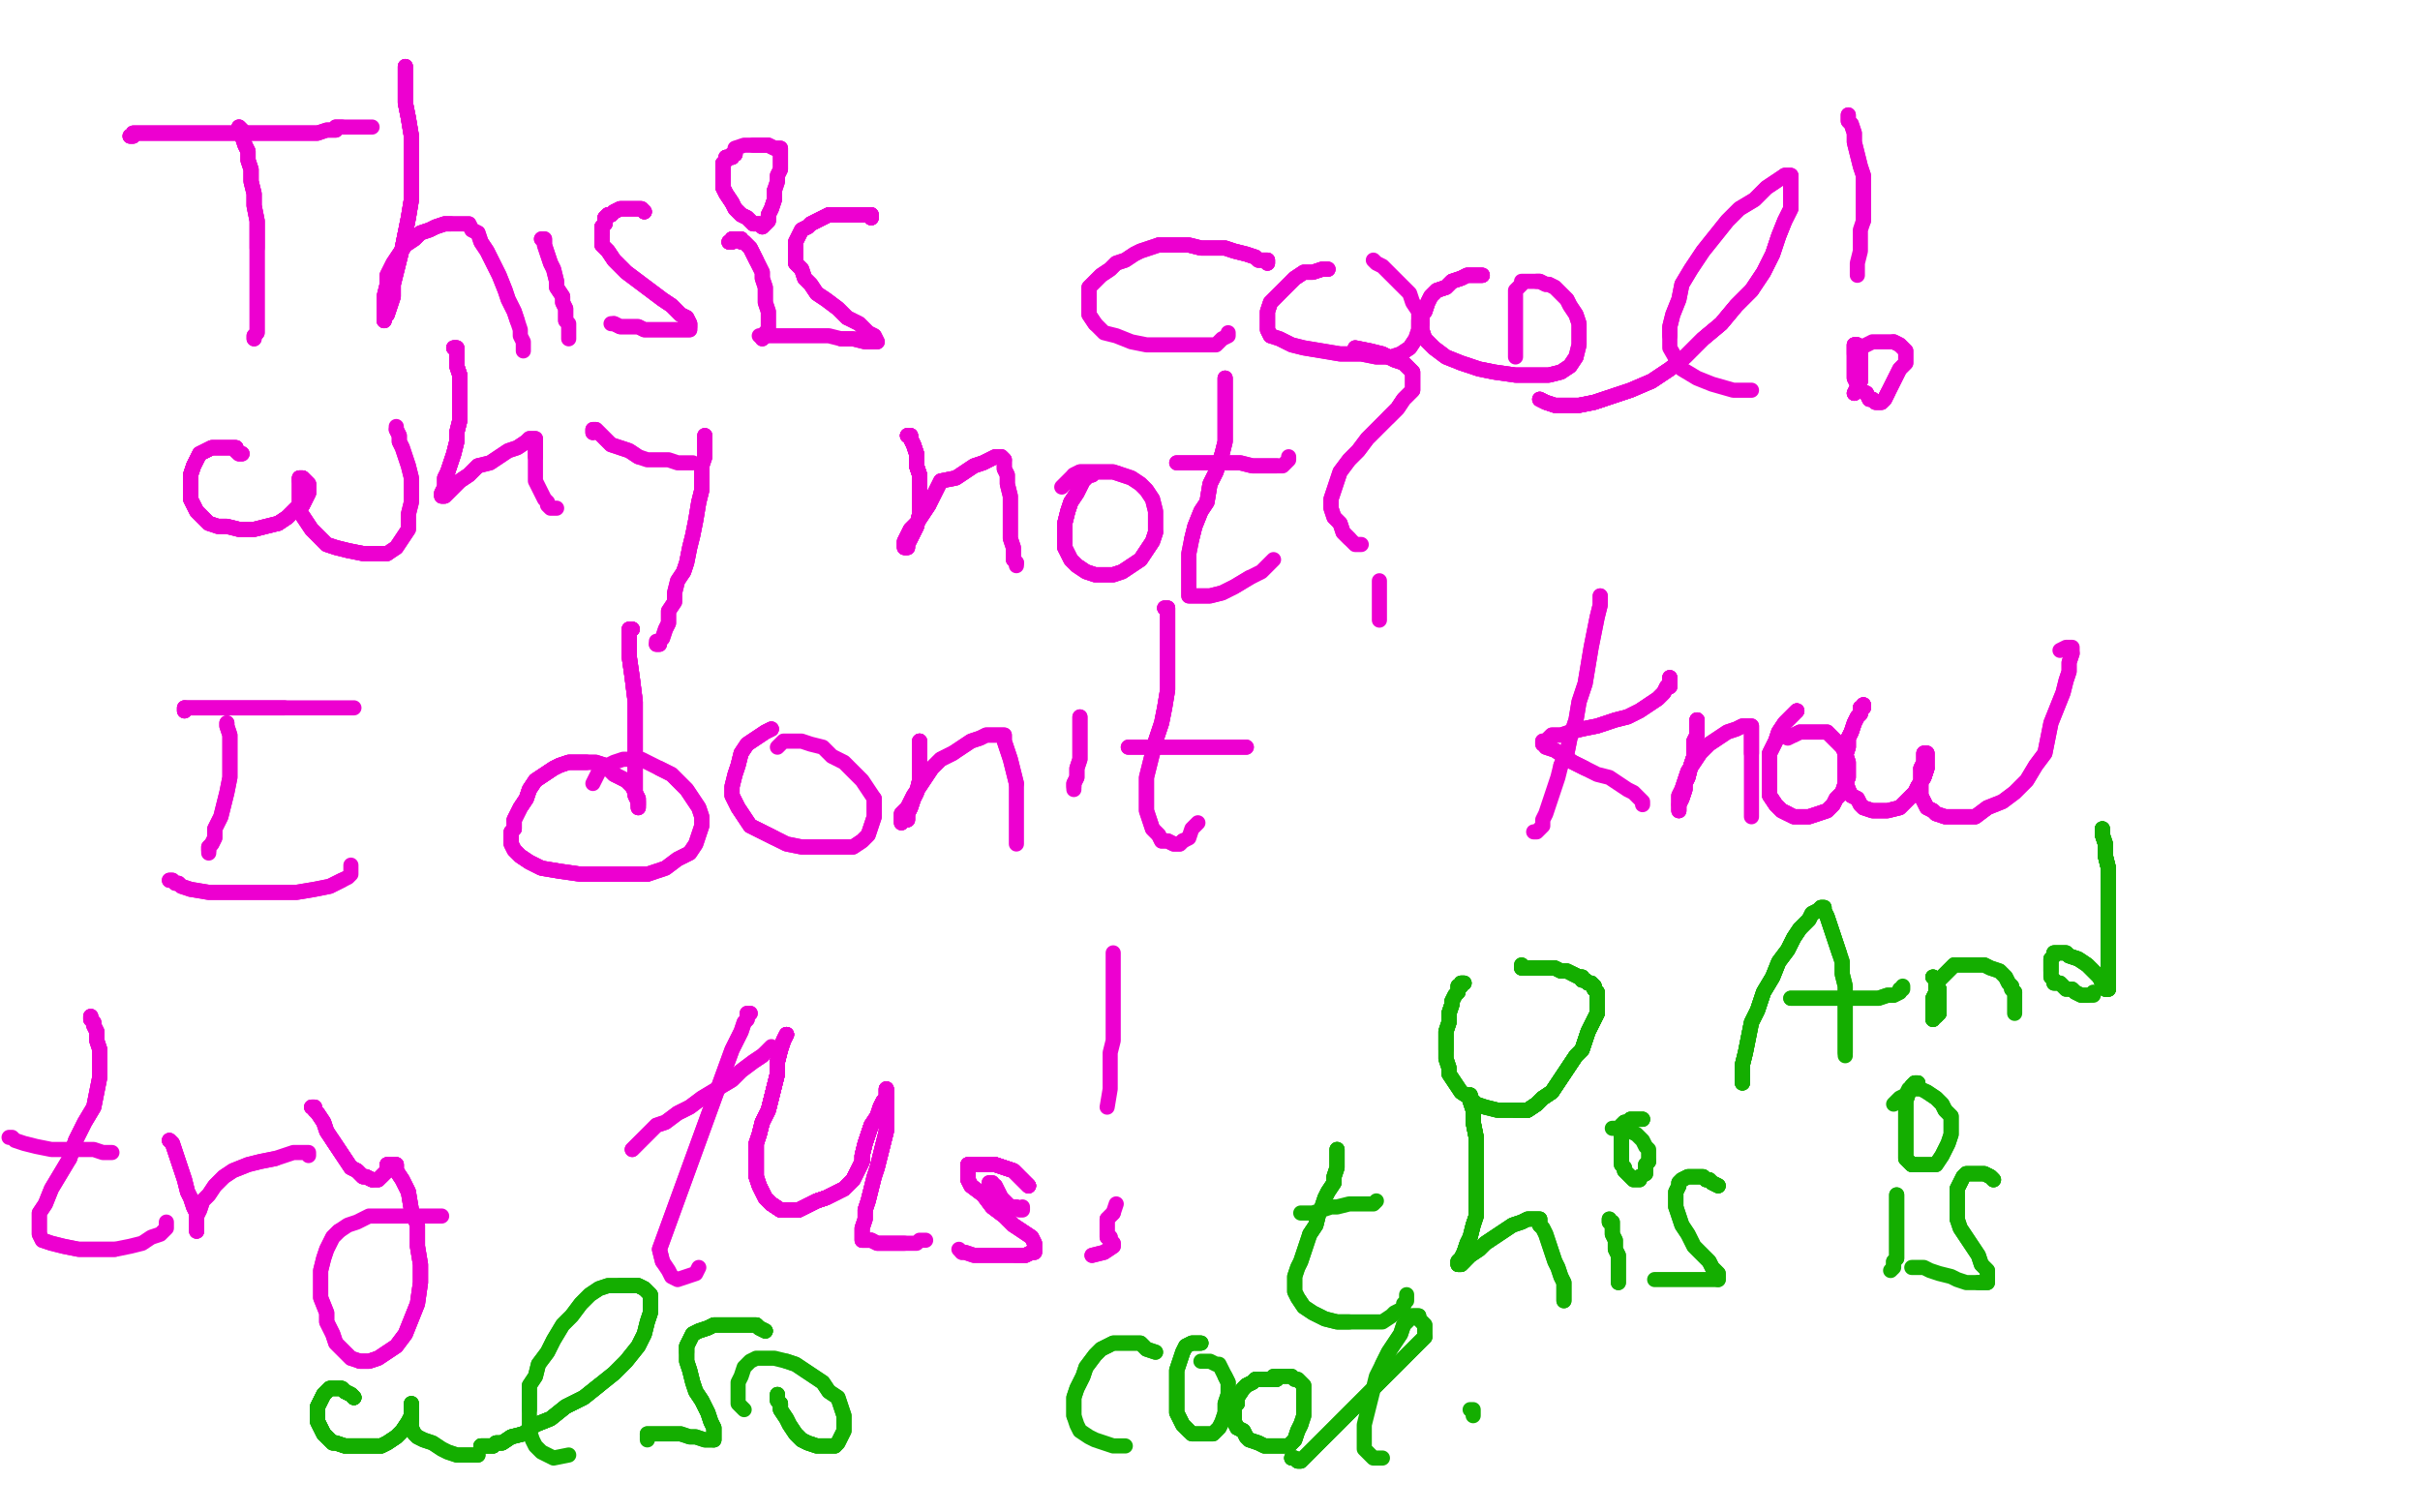 <?xml version="1.0" standalone="no"?>
<!DOCTYPE svg PUBLIC "-//W3C//DTD SVG 1.1//EN"
"http://www.w3.org/Graphics/SVG/1.1/DTD/svg11.dtd">

<svg width="800" height="500" version="1.1" xmlns="http://www.w3.org/2000/svg" xmlns:xlink="http://www.w3.org/1999/xlink" style="stroke-antialiasing: false"><desc>This SVG has been created on https://colorillo.com/</desc><rect x='0' y='0' width='800' height='500' style='fill: rgb(255,255,255); stroke-width:0' /><polyline points="79,42 80,43 80,44 80,45 81,48 82,50 82,53 83,56 83,60 84,64 84,68 85,73 85,78 85,82 85,87 85,91 85,96 85,99 85,103 85,106 85,108 85,110 84,111 84,112" style="fill: none; stroke: #ed00d0; stroke-width: 5; stroke-linejoin: round; stroke-linecap: round; stroke-antialiasing: false; stroke-antialias: 0; opacity: 1.0"/>
<polyline points="79,42 80,43 80,44 80,45 81,48 82,50 82,53 83,56 83,60 84,64 84,68 85,73 85,78 85,82 85,87 85,91 85,96 85,99 85,103 85,106 85,108 85,110 84,111 84,112" style="fill: none; stroke: #ed00d0; stroke-width: 5; stroke-linejoin: round; stroke-linecap: round; stroke-antialiasing: false; stroke-antialias: 0; opacity: 1.0"/>
<polyline points="79,42 80,43 80,44 80,45 81,48 82,50 82,53 83,56 83,60 84,64 84,68 85,73 85,78 85,82" style="fill: none; stroke: #ed00d0; stroke-width: 5; stroke-linejoin: round; stroke-linecap: round; stroke-antialiasing: false; stroke-antialias: 0; opacity: 1.0"/>
<polyline points="43,45 44,45 44,44 47,44 51,44 56,44 62,44 69,44 76,44 83,44 89,44 96,44 101,44 105,44" style="fill: none; stroke: #ed00d0; stroke-width: 5; stroke-linejoin: round; stroke-linecap: round; stroke-antialiasing: false; stroke-antialias: 0; opacity: 1.0"/>
<polyline points="43,45 44,45 44,44 47,44 51,44 56,44 62,44 69,44 76,44 83,44 89,44 96,44 101,44 105,44 108,43 111,43 111,42 112,42 113,42" style="fill: none; stroke: #ed00d0; stroke-width: 5; stroke-linejoin: round; stroke-linecap: round; stroke-antialiasing: false; stroke-antialias: 0; opacity: 1.0"/>
<polyline points="43,45 44,45 44,44 47,44 51,44 56,44 62,44 69,44 76,44 83,44 89,44 96,44 101,44 105,44 108,43 111,43 111,42 112,42 113,42 114,42 115,42 116,42 119,42 123,42" style="fill: none; stroke: #ed00d0; stroke-width: 5; stroke-linejoin: round; stroke-linecap: round; stroke-antialiasing: false; stroke-antialias: 0; opacity: 1.0"/>
<polyline points="134,22 134,23 134,24 134,27 134,30 134,34 135,39 136,45 136,52 136,59 136,66 135,72 134,77 133,82" style="fill: none; stroke: #ed00d0; stroke-width: 5; stroke-linejoin: round; stroke-linecap: round; stroke-antialiasing: false; stroke-antialias: 0; opacity: 1.0"/>
<polyline points="134,22 134,23 134,24 134,27 134,30 134,34 135,39 136,45 136,52 136,59 136,66 135,72 134,77 133,82 132,86 131,90 130,94 130,98 129,101 128,104 127,105 127,106 127,105 127,104" style="fill: none; stroke: #ed00d0; stroke-width: 5; stroke-linejoin: round; stroke-linecap: round; stroke-antialiasing: false; stroke-antialias: 0; opacity: 1.0"/>
<polyline points="134,22 134,23 134,24 134,27 134,30 134,34 135,39 136,45 136,52 136,59 136,66 135,72 134,77 133,82 132,86 131,90 130,94 130,98 129,101 128,104 127,105 127,106 127,105 127,104 127,101 127,98 128,94 128,91 130,87 132,84 134,81 137,79 139,77 142,76 144,75 147,74 149,74" style="fill: none; stroke: #ed00d0; stroke-width: 5; stroke-linejoin: round; stroke-linecap: round; stroke-antialiasing: false; stroke-antialias: 0; opacity: 1.0"/>
<polyline points="134,22 134,23 134,24 134,27 134,30 134,34 135,39 136,45 136,52 136,59 136,66 135,72 134,77 133,82 132,86 131,90 130,94 130,98 129,101 128,104 127,105 127,106 127,105 127,104 127,101 127,98 128,94 128,91 130,87 132,84 134,81 137,79 139,77 142,76 144,75 147,74 149,74 151,74 153,74 155,74 156,76 158,77 159,80 161,83 163,87 165,91 167,96 168,99 170,103 171,106" style="fill: none; stroke: #ed00d0; stroke-width: 5; stroke-linejoin: round; stroke-linecap: round; stroke-antialiasing: false; stroke-antialias: 0; opacity: 1.0"/>
<polyline points="134,77 133,82 132,86 131,90 130,94 130,98 129,101 128,104 127,105 127,106 127,105 127,104 127,101 127,98 128,94 128,91 130,87 132,84 134,81 137,79 139,77 142,76 144,75 147,74 149,74 151,74 153,74 155,74 156,76 158,77 159,80 161,83 163,87 165,91 167,96 168,99 170,103 171,106 172,109 172,111 173,113 173,114 173,115 173,116" style="fill: none; stroke: #ed00d0; stroke-width: 5; stroke-linejoin: round; stroke-linecap: round; stroke-antialiasing: false; stroke-antialias: 0; opacity: 1.0"/>
<polyline points="179,79 180,79 180,80 180,81 181,84 182,87 183,89 184,93 184,95 186,98 186,100 187,102 187,104 187,106" style="fill: none; stroke: #ed00d0; stroke-width: 5; stroke-linejoin: round; stroke-linecap: round; stroke-antialiasing: false; stroke-antialias: 0; opacity: 1.0"/>
<polyline points="213,70 212,69 211,69 210,69 208,69 207,69 205,69 203,70 202,71 201,71 200,72 200,74 199,75 199,77" style="fill: none; stroke: #ed00d0; stroke-width: 5; stroke-linejoin: round; stroke-linecap: round; stroke-antialiasing: false; stroke-antialias: 0; opacity: 1.0"/>
<polyline points="179,79 180,79 180,80 180,81 181,84 182,87 183,89 184,93 184,95 186,98 186,100 187,102 187,104 187,106 188,107 188,108 188,109 188,110 188,111 188,112" style="fill: none; stroke: #ed00d0; stroke-width: 5; stroke-linejoin: round; stroke-linecap: round; stroke-antialiasing: false; stroke-antialias: 0; opacity: 1.0"/>
<polyline points="213,70 212,69 211,69 210,69 208,69 207,69 205,69 203,70 202,71 201,71 200,72 200,74 199,75 199,77 199,78 199,81 201,83 203,86 207,90 211,93 215,96 219,99 222,101 225,104 227,105 228,107 228,108" style="fill: none; stroke: #ed00d0; stroke-width: 5; stroke-linejoin: round; stroke-linecap: round; stroke-antialiasing: false; stroke-antialias: 0; opacity: 1.0"/>
<polyline points="213,70 212,69 211,69 210,69 208,69 207,69 205,69 203,70 202,71 201,71 200,72 200,74 199,75 199,77 199,78 199,81 201,83 203,86 207,90 211,93 215,96 219,99 222,101 225,104 227,105 228,107 228,108 228,109 227,109 226,109 223,109 220,109 217,109 213,109 211,108 208,108 205,108 203,107" style="fill: none; stroke: #ed00d0; stroke-width: 5; stroke-linejoin: round; stroke-linecap: round; stroke-antialiasing: false; stroke-antialias: 0; opacity: 1.0"/>
<polyline points="213,70 212,69 211,69 210,69 208,69 207,69 205,69 203,70 202,71 201,71 200,72 200,74 199,75 199,77 199,78 199,81 201,83 203,86 207,90 211,93 215,96 219,99 222,101 225,104 227,105 228,107 228,108 228,109 227,109 226,109 223,109 220,109 217,109 213,109 211,108 208,108 205,108 203,107 202,107" style="fill: none; stroke: #ed00d0; stroke-width: 5; stroke-linejoin: round; stroke-linecap: round; stroke-antialiasing: false; stroke-antialias: 0; opacity: 1.0"/>
<polyline points="241,80 242,80 242,79" style="fill: none; stroke: #ed00d0; stroke-width: 5; stroke-linejoin: round; stroke-linecap: round; stroke-antialiasing: false; stroke-antialias: 0; opacity: 1.0"/>
<polyline points="241,80 242,80 242,79 243,79 244,79 245,79 245,80 246,80 248,82 249,84 250,86" style="fill: none; stroke: #ed00d0; stroke-width: 5; stroke-linejoin: round; stroke-linecap: round; stroke-antialiasing: false; stroke-antialias: 0; opacity: 1.0"/>
<polyline points="241,80 242,80 242,79 243,79 244,79 245,79 245,80 246,80 248,82 249,84 250,86 251,88 252,90 252,92 253,95 253,98 253,100 254,103 254,105 254,107 254,109 253,110 253,111 252,112" style="fill: none; stroke: #ed00d0; stroke-width: 5; stroke-linejoin: round; stroke-linecap: round; stroke-antialiasing: false; stroke-antialias: 0; opacity: 1.0"/>
<polyline points="241,80 242,80 242,79 243,79 244,79 245,79 245,80 246,80 248,82 249,84 250,86 251,88 252,90 252,92 253,95 253,98 253,100 254,103 254,105 254,107 254,109 253,110 253,111 252,112" style="fill: none; stroke: #ed00d0; stroke-width: 5; stroke-linejoin: round; stroke-linecap: round; stroke-antialiasing: false; stroke-antialias: 0; opacity: 1.0"/>
<polyline points="243,51 242,51 242,52 241,52 240,52 240,53 239,54 239,55 239,56 239,57 239,59 239,62 240,64 242,67" style="fill: none; stroke: #ed00d0; stroke-width: 5; stroke-linejoin: round; stroke-linecap: round; stroke-antialiasing: false; stroke-antialias: 0; opacity: 1.0"/>
<polyline points="243,51 242,51 242,52 241,52 240,52 240,53 239,54 239,55 239,56 239,57 239,59 239,62 240,64 242,67 243,69 245,71 247,72 248,73 249,74 251,74 252,75 253,74 254,73 254,71 255,69 256,66 256,63" style="fill: none; stroke: #ed00d0; stroke-width: 5; stroke-linejoin: round; stroke-linecap: round; stroke-antialiasing: false; stroke-antialias: 0; opacity: 1.0"/>
<polyline points="243,51 242,51 242,52 241,52 240,52 240,53 239,54 239,55 239,56 239,57 239,59 239,62 240,64 242,67 243,69 245,71 247,72 248,73 249,74 251,74 252,75 253,74 254,73 254,71 255,69 256,66 256,63 257,60 257,58 258,56 258,53 258,52 258,51 258,50 258,49 257,49 256,49 254,48 252,48 249,48 246,48 243,49" style="fill: none; stroke: #ed00d0; stroke-width: 5; stroke-linejoin: round; stroke-linecap: round; stroke-antialiasing: false; stroke-antialias: 0; opacity: 1.0"/>
<polyline points="288,72 288,71 287,71 286,71 285,71 284,71 282,71 279,71 276,71 274,71 272,72 270,73 268,74 267,75" style="fill: none; stroke: #ed00d0; stroke-width: 5; stroke-linejoin: round; stroke-linecap: round; stroke-antialiasing: false; stroke-antialias: 0; opacity: 1.0"/>
<polyline points="288,72 288,71 287,71 286,71 285,71 284,71 282,71 279,71 276,71 274,71 272,72 270,73 268,74 267,75 265,76 264,78 263,80 263,82 263,84 263,87 265,89 266,92 268,94 270,97 273,99 277,102 280,105" style="fill: none; stroke: #ed00d0; stroke-width: 5; stroke-linejoin: round; stroke-linecap: round; stroke-antialiasing: false; stroke-antialias: 0; opacity: 1.0"/>
<polyline points="243,51 242,51 242,52 241,52 240,52 240,53 239,54 239,55 239,56 239,57 239,59 239,62 240,64 242,67 243,69 245,71 247,72 248,73 249,74 251,74 252,75 253,74 254,73 254,71 255,69 256,66 256,63 257,60 257,58 258,56 258,53 258,52 258,51 258,50 258,49 257,49 256,49 254,48 252,48 249,48" style="fill: none; stroke: #ed00d0; stroke-width: 5; stroke-linejoin: round; stroke-linecap: round; stroke-antialiasing: false; stroke-antialias: 0; opacity: 1.0"/>
<polyline points="288,72 288,71 287,71 286,71 285,71 284,71 282,71 279,71 276,71 274,71 272,72 270,73 268,74 267,75 265,76 264,78 263,80 263,82 263,84 263,87 265,89 266,92 268,94 270,97 273,99 277,102 280,105 284,107 287,110 289,111 290,113 289,113 288,113 286,113 282,112 278,112" style="fill: none; stroke: #ed00d0; stroke-width: 5; stroke-linejoin: round; stroke-linecap: round; stroke-antialiasing: false; stroke-antialias: 0; opacity: 1.0"/>
<polyline points="288,72 288,71 287,71 286,71 285,71 284,71 282,71 279,71 276,71 274,71 272,72 270,73 268,74 267,75 265,76 264,78 263,80 263,82 263,84 263,87 265,89 266,92 268,94 270,97 273,99 277,102 280,105 284,107 287,110 289,111 290,113 289,113 288,113 286,113 282,112 278,112 274,111 270,111 266,111 261,111 258,111 254,111 252,111 251,111" style="fill: none; stroke: #ed00d0; stroke-width: 5; stroke-linejoin: round; stroke-linecap: round; stroke-antialiasing: false; stroke-antialias: 0; opacity: 1.0"/>
<polyline points="419,87 419,86 418,86 416,86 415,85 412,84 408,83 405,82 401,82 397,82 393,81 389,81 386,81 383,81" style="fill: none; stroke: #ed00d0; stroke-width: 5; stroke-linejoin: round; stroke-linecap: round; stroke-antialiasing: false; stroke-antialias: 0; opacity: 1.0"/>
<polyline points="419,87 419,86 418,86 416,86 415,85 412,84 408,83 405,82 401,82 397,82 393,81 389,81 386,81 383,81 380,82 377,83 375,84 372,86 369,87 367,89 364,91 362,93 360,95 360,98 360,101 360,104 362,107" style="fill: none; stroke: #ed00d0; stroke-width: 5; stroke-linejoin: round; stroke-linecap: round; stroke-antialiasing: false; stroke-antialias: 0; opacity: 1.0"/>
<polyline points="419,87 419,86 418,86 416,86 415,85 412,84 408,83 405,82 401,82 397,82 393,81 389,81 386,81 383,81 380,82 377,83 375,84 372,86 369,87 367,89 364,91 362,93 360,95 360,98 360,101 360,104 362,107 365,110 369,111 374,113 379,114 384,114 390,114 395,114 399,114 402,114 404,112 406,111 406,110" style="fill: none; stroke: #ed00d0; stroke-width: 5; stroke-linejoin: round; stroke-linecap: round; stroke-antialiasing: false; stroke-antialias: 0; opacity: 1.0"/>
<polyline points="439,89 437,89 434,90 431,90 428,92 426,94 424,96 422,98 420,100 419,103 419,105 419,107 419,109 420,111" style="fill: none; stroke: #ed00d0; stroke-width: 5; stroke-linejoin: round; stroke-linecap: round; stroke-antialiasing: false; stroke-antialias: 0; opacity: 1.0"/>
<polyline points="439,89 437,89 434,90 431,90 428,92 426,94 424,96 422,98 420,100 419,103 419,105 419,107 419,109 420,111 423,112 427,114 431,115 437,116 443,117 450,117 455,118 460,118 463,117 466,115 468,112 469,109 469,106" style="fill: none; stroke: #ed00d0; stroke-width: 5; stroke-linejoin: round; stroke-linecap: round; stroke-antialiasing: false; stroke-antialias: 0; opacity: 1.0"/>
<polyline points="439,89 437,89 434,90 431,90 428,92 426,94 424,96 422,98 420,100 419,103 419,105 419,107 419,109 420,111 423,112 427,114 431,115 437,116 443,117 450,117 455,118 460,118 463,117 466,115 468,112 469,109 469,106 469,103 467,100 466,97 463,94 461,92 459,90 457,88 455,87 454,86" style="fill: none; stroke: #ed00d0; stroke-width: 5; stroke-linejoin: round; stroke-linecap: round; stroke-antialiasing: false; stroke-antialias: 0; opacity: 1.0"/>
<polyline points="490,91 489,91 488,91 487,91 485,91 483,92 480,93 478,95 475,96 473,98 472,100 471,103 470,104 470,107" style="fill: none; stroke: #ed00d0; stroke-width: 5; stroke-linejoin: round; stroke-linecap: round; stroke-antialiasing: false; stroke-antialias: 0; opacity: 1.0"/>
<polyline points="490,91 489,91 488,91 487,91 485,91 483,92 480,93 478,95 475,96 473,98 472,100 471,103 470,104 470,107 470,109 471,112 474,115 478,118 483,120 489,122 494,123 501,124 506,124 512,124 516,123 519,121 521,118" style="fill: none; stroke: #ed00d0; stroke-width: 5; stroke-linejoin: round; stroke-linecap: round; stroke-antialiasing: false; stroke-antialias: 0; opacity: 1.0"/>
<polyline points="490,91 489,91 488,91 487,91 485,91 483,92 480,93 478,95 475,96 473,98 472,100 471,103 470,104 470,107 470,109 471,112 474,115 478,118 483,120 489,122 494,123 501,124 506,124 512,124 516,123 519,121 521,118 522,114 522,111 522,107 521,104 519,101 518,99 517,98 515,96 514,95 512,94 511,94 509,93 508,93" style="fill: none; stroke: #ed00d0; stroke-width: 5; stroke-linejoin: round; stroke-linecap: round; stroke-antialiasing: false; stroke-antialias: 0; opacity: 1.0"/>
<polyline points="490,91 489,91 488,91 487,91 485,91 483,92 480,93 478,95 475,96 473,98 472,100 471,103 470,104 470,107 470,109 471,112 474,115 478,118 483,120 489,122 494,123 501,124 506,124 512,124 516,123 519,121 521,118 522,114 522,111 522,107 521,104 519,101 518,99 517,98 515,96 514,95 512,94 511,94 509,93 508,93 507,93 506,93 505,93 503,93 503,94 502,95 501,96 501,118" style="fill: none; stroke: #ed00d0; stroke-width: 5; stroke-linejoin: round; stroke-linecap: round; stroke-antialiasing: false; stroke-antialias: 0; opacity: 1.0"/>
<polyline points="509,132 511,133 514,134 518,134 522,134 527,133 533,131 539,129 546,126 552,122 557,118 563,112 569,107 574,101 579,96" style="fill: none; stroke: #ed00d0; stroke-width: 5; stroke-linejoin: round; stroke-linecap: round; stroke-antialiasing: false; stroke-antialias: 0; opacity: 1.0"/>
<polyline points="509,132 511,133 514,134 518,134 522,134 527,133 533,131 539,129 546,126 552,122 557,118 563,112 569,107 574,101 579,96 583,90 586,84 588,78 590,73 592,69 592,65 592,62 592,60 592,59 592,58 591,58 590,58" style="fill: none; stroke: #ed00d0; stroke-width: 5; stroke-linejoin: round; stroke-linecap: round; stroke-antialiasing: false; stroke-antialias: 0; opacity: 1.0"/>
<polyline points="509,132 511,133 514,134 518,134 522,134 527,133 533,131 539,129 546,126 552,122 557,118 563,112 569,107 574,101 579,96 583,90 586,84 588,78 590,73 592,69 592,65 592,62 592,60 592,59 592,58 591,58 590,58 587,60 584,62 580,66 575,69 571,73 567,78 563,83 559,89 556,94 555,99 553,104 552,108 552,111" style="fill: none; stroke: #ed00d0; stroke-width: 5; stroke-linejoin: round; stroke-linecap: round; stroke-antialiasing: false; stroke-antialias: 0; opacity: 1.0"/>
<polyline points="611,38 611,39 611,40 612,41 613,44 613,47 614,51 615,55 616,58 616,61 616,64 616,67 616,70 616,73" style="fill: none; stroke: #ed00d0; stroke-width: 5; stroke-linejoin: round; stroke-linecap: round; stroke-antialiasing: false; stroke-antialias: 0; opacity: 1.0"/>
<polyline points="509,132 511,133 514,134 518,134 522,134 527,133 533,131 539,129 546,126 552,122 557,118 563,112 569,107 574,101 579,96 583,90 586,84 588,78 590,73 592,69 592,65 592,62 592,60 592,59 592,58 591,58 590,58 587,60 584,62 580,66 575,69 571,73 567,78 563,83 559,89 556,94 555,99 553,104 552,108 552,111 552,115 556,122 561,125 566,127 573,129 579,129" style="fill: none; stroke: #ed00d0; stroke-width: 5; stroke-linejoin: round; stroke-linecap: round; stroke-antialiasing: false; stroke-antialias: 0; opacity: 1.0"/>
<polyline points="611,38 611,39 611,40 612,41 613,44 613,47 614,51 615,55 616,58 616,61 616,64 616,67 616,70 616,73 615,76 615,80 615,83 614,87 614,91" style="fill: none; stroke: #ed00d0; stroke-width: 5; stroke-linejoin: round; stroke-linecap: round; stroke-antialiasing: false; stroke-antialias: 0; opacity: 1.0"/>
<polyline points="613,130 614,128 615,126 615,124 615,121 615,119 615,117 615,115 614,115 614,114 613,114 613,115 613,116 613,117" style="fill: none; stroke: #ed00d0; stroke-width: 5; stroke-linejoin: round; stroke-linecap: round; stroke-antialiasing: false; stroke-antialias: 0; opacity: 1.0"/>
<polyline points="613,130 614,128 615,126 615,124 615,121 615,119 615,117 615,115 614,115 614,114 613,114 613,115 613,116 613,117 613,120 613,122 613,125 614,127 615,129 617,130 618,132 619,132 620,133 621,133 622,133 623,132 624,130" style="fill: none; stroke: #ed00d0; stroke-width: 5; stroke-linejoin: round; stroke-linecap: round; stroke-antialiasing: false; stroke-antialias: 0; opacity: 1.0"/>
<polyline points="613,130 614,128 615,126 615,124 615,121 615,119 615,117 615,115 614,115 614,114 613,114 613,115 613,116 613,117 613,120 613,122 613,125 614,127 615,129 617,130 618,132 619,132 620,133 621,133 622,133 623,132 624,130 625,128 626,126 627,124 628,122 629,121 630,120 630,119 630,118 630,117 630,116 629,115 628,114 626,113" style="fill: none; stroke: #ed00d0; stroke-width: 5; stroke-linejoin: round; stroke-linecap: round; stroke-antialiasing: false; stroke-antialias: 0; opacity: 1.0"/>
<polyline points="613,130 614,128 615,126 615,124 615,121 615,119 615,117 615,115 614,115 614,114 613,114 613,115 613,116 613,117 613,120 613,122 613,125 614,127 615,129 617,130 618,132 619,132 620,133 621,133 622,133 623,132 624,130 625,128 626,126 627,124 628,122 629,121 630,120 630,119 630,118 630,117 630,116 629,115 628,114 626,113 625,113 623,113 622,113 620,113 619,113 617,114 615,115" style="fill: none; stroke: #ed00d0; stroke-width: 5; stroke-linejoin: round; stroke-linecap: round; stroke-antialiasing: false; stroke-antialias: 0; opacity: 1.0"/>
<polyline points="80,150 79,150 78,149 78,148 76,148 75,148 73,148 72,148 70,148 68,149 66,150 65,152 64,154 63,157" style="fill: none; stroke: #ed00d0; stroke-width: 5; stroke-linejoin: round; stroke-linecap: round; stroke-antialiasing: false; stroke-antialias: 0; opacity: 1.0"/>
<polyline points="80,150 79,150 78,149 78,148 76,148 75,148 73,148 72,148 70,148 68,149 66,150 65,152 64,154 63,157 63,159 63,162 63,165 64,167 65,169 67,171 69,173 72,174 75,174 79,175 84,175 88,174 92,173" style="fill: none; stroke: #ed00d0; stroke-width: 5; stroke-linejoin: round; stroke-linecap: round; stroke-antialiasing: false; stroke-antialias: 0; opacity: 1.0"/>
<polyline points="78,149 78,148 76,148 75,148 73,148 72,148 70,148 68,149 66,150 65,152 64,154 63,157 63,159 63,162 63,165 64,167 65,169 67,171 69,173 72,174 75,174 79,175 84,175 88,174 92,173 95,171 98,168 100,167 101,165 102,163 102,161 102,160 101,159 100,158 99,158 99,159 99,160 99,163 99,166 99,169 101,172 103,175 105,177 108,180 111,181 115,182 120,183 124,183 128,183" style="fill: none; stroke: #ed00d0; stroke-width: 5; stroke-linejoin: round; stroke-linecap: round; stroke-antialiasing: false; stroke-antialias: 0; opacity: 1.0"/>
<polyline points="80,150 79,150 78,149 78,148 76,148 75,148 73,148 72,148 70,148 68,149 66,150 65,152 64,154 63,157 63,159 63,162 63,165 64,167 65,169 67,171 69,173 72,174 75,174 79,175 84,175 88,174 92,173 95,171 98,168 100,167 101,165 102,163 102,161 102,160 101,159 100,158 99,158 99,159" style="fill: none; stroke: #ed00d0; stroke-width: 5; stroke-linejoin: round; stroke-linecap: round; stroke-antialiasing: false; stroke-antialias: 0; opacity: 1.0"/>
<polyline points="92,173 95,171 98,168 100,167 101,165 102,163 102,161 102,160 101,159 100,158 99,158 99,159 99,160 99,163 99,166 99,169 101,172 103,175 105,177 108,180 111,181 115,182 120,183 124,183 128,183 131,181 133,178 135,175 135,170 136,166 136,162 136,158 135,154 134,151 133,148 132,146 132,144 131,142" style="fill: none; stroke: #ed00d0; stroke-width: 5; stroke-linejoin: round; stroke-linecap: round; stroke-antialiasing: false; stroke-antialias: 0; opacity: 1.0"/>
<polyline points="92,173 95,171 98,168 100,167 101,165 102,163 102,161 102,160 101,159 100,158 99,158 99,159 99,160 99,163 99,166 99,169 101,172 103,175 105,177 108,180 111,181 115,182 120,183 124,183 128,183 131,181 133,178 135,175 135,170 136,166 136,162 136,158 135,154 134,151 133,148 132,146 132,144 131,142 131,141" style="fill: none; stroke: #ed00d0; stroke-width: 5; stroke-linejoin: round; stroke-linecap: round; stroke-antialiasing: false; stroke-antialias: 0; opacity: 1.0"/>
<polyline points="150,115 151,115 151,117 151,121 152,124 152,128 152,131 152,135 152,139 151,143 151,146 150,150 149,153 148,156" style="fill: none; stroke: #ed00d0; stroke-width: 5; stroke-linejoin: round; stroke-linecap: round; stroke-antialiasing: false; stroke-antialias: 0; opacity: 1.0"/>
<polyline points="150,115 151,115 151,117 151,121 152,124 152,128 152,131 152,135 152,139 151,143 151,146 150,150 149,153 148,156 147,158 147,160 147,161 146,163 146,164 147,164 148,163 149,162 152,159 155,157 158,154" style="fill: none; stroke: #ed00d0; stroke-width: 5; stroke-linejoin: round; stroke-linecap: round; stroke-antialiasing: false; stroke-antialias: 0; opacity: 1.0"/>
<polyline points="150,115 151,115 151,117 151,121 152,124 152,128 152,131 152,135 152,139 151,143 151,146 150,150 149,153 148,156 147,158 147,160 147,161 146,163 146,164 147,164 148,163 149,162 152,159 155,157 158,154 162,153 165,151 168,149 171,148 174,146 175,145 177,145 177,146 177,147 177,149 177,151" style="fill: none; stroke: #ed00d0; stroke-width: 5; stroke-linejoin: round; stroke-linecap: round; stroke-antialiasing: false; stroke-antialias: 0; opacity: 1.0"/>
<polyline points="150,115 151,115 151,117 151,121 152,124 152,128 152,131 152,135 152,139 151,143 151,146 150,150 149,153 148,156 147,158 147,160 147,161 146,163 146,164 147,164 148,163 149,162 152,159 155,157 158,154 162,153 165,151 168,149 171,148 174,146 175,145 177,145 177,146 177,147 177,149 177,151 177,154 177,157 177,159 178,161 179,163 180,165 181,166 181,167 182,168 183,168 184,168" style="fill: none; stroke: #ed00d0; stroke-width: 5; stroke-linejoin: round; stroke-linecap: round; stroke-antialiasing: false; stroke-antialias: 0; opacity: 1.0"/>
<polyline points="196,143 196,142 197,142 198,143 200,145 202,147 205,148 208,149 211,151" style="fill: none; stroke: #ed00d0; stroke-width: 5; stroke-linejoin: round; stroke-linecap: round; stroke-antialiasing: false; stroke-antialias: 0; opacity: 1.0"/>
<polyline points="196,143 196,142 197,142 198,143 200,145 202,147 205,148 208,149 211,151 214,152 217,152 221,152 224,153 227,153 229,153" style="fill: none; stroke: #ed00d0; stroke-width: 5; stroke-linejoin: round; stroke-linecap: round; stroke-antialiasing: false; stroke-antialias: 0; opacity: 1.0"/>
<polyline points="233,144 233,145 233,146 233,148 233,151 232,154 232,158 232,162 231,166 230,172 229,177 228,181 227,186 226,189 224,192 223,196 223,199 221,202 221,206 220,208 219,211 218,212 218,213 217,213" style="fill: none; stroke: #ed00d0; stroke-width: 5; stroke-linejoin: round; stroke-linecap: round; stroke-antialiasing: false; stroke-antialias: 0; opacity: 1.0"/>
<polyline points="233,144 233,145 233,146 233,148 233,151 232,154 232,158 232,162 231,166 230,172 229,177 228,181 227,186 226,189 224,192 223,196 223,199 221,202 221,206 220,208 219,211 218,212 218,213 217,213 217,212" style="fill: none; stroke: #ed00d0; stroke-width: 5; stroke-linejoin: round; stroke-linecap: round; stroke-antialiasing: false; stroke-antialias: 0; opacity: 1.0"/>
<polyline points="233,144 233,145 233,146 233,148 233,151 232,154 232,158 232,162 231,166 230,172 229,177 228,181 227,186 226,189" style="fill: none; stroke: #ed00d0; stroke-width: 5; stroke-linejoin: round; stroke-linecap: round; stroke-antialiasing: false; stroke-antialias: 0; opacity: 1.0"/>
<polyline points="300,144 301,144 301,145 302,147 303,150 303,154 304,157 304,160 304,164 304,167 304,170 303,174 302,176 301,178" style="fill: none; stroke: #ed00d0; stroke-width: 5; stroke-linejoin: round; stroke-linecap: round; stroke-antialiasing: false; stroke-antialias: 0; opacity: 1.0"/>
<polyline points="300,144 301,144 301,145 302,147 303,150 303,154 304,157 304,160 304,164 304,167 304,170 303,174 302,176 301,178 300,180 300,181 299,181 299,180 299,179 300,177 301,175 303,173 305,170 307,167" style="fill: none; stroke: #ed00d0; stroke-width: 5; stroke-linejoin: round; stroke-linecap: round; stroke-antialiasing: false; stroke-antialias: 0; opacity: 1.0"/>
<polyline points="300,144 301,144 301,145 302,147 303,150 303,154 304,157 304,160 304,164 304,167 304,170 303,174 302,176 301,178 300,180 300,181 299,181 299,180 299,179 300,177 301,175 303,173 305,170 307,167 309,163 311,159 316,158 319,156 322,154 325,153 327,152 329,151 330,151 331,151 332,152" style="fill: none; stroke: #ed00d0; stroke-width: 5; stroke-linejoin: round; stroke-linecap: round; stroke-antialiasing: false; stroke-antialias: 0; opacity: 1.0"/>
<polyline points="300,144 301,144 301,145 302,147 303,150 303,154 304,157 304,160 304,164 304,167 304,170 303,174 302,176 301,178 300,180 300,181 299,181 299,180 299,179 300,177 301,175 303,173 305,170 307,167 309,163 311,159 316,158 319,156 322,154 325,153 327,152 329,151 330,151 331,151 332,152 332,153 332,155 333,157 333,160 334,164 334,168 334,171 334,174 334,178 335,181 335,183 335,185 336,186" style="fill: none; stroke: #ed00d0; stroke-width: 5; stroke-linejoin: round; stroke-linecap: round; stroke-antialiasing: false; stroke-antialias: 0; opacity: 1.0"/>
<polyline points="300,144 301,144 301,145 302,147 303,150 303,154 304,157 304,160 304,164 304,167 304,170 303,174 302,176 301,178 300,180 300,181 299,181 299,180 299,179 300,177 301,175 303,173 305,170 307,167 309,163 311,159 316,158 319,156 322,154 325,153 327,152 329,151 330,151 331,151 332,152 332,153 332,155 333,157 333,160 334,164 334,168 334,171 334,174 334,178 335,181 335,183 335,185 336,186 336,187 336,186" style="fill: none; stroke: #ed00d0; stroke-width: 5; stroke-linejoin: round; stroke-linecap: round; stroke-antialiasing: false; stroke-antialias: 0; opacity: 1.0"/>
<polyline points="361,157 360,157 359,157 359,158 358,159 357,161 356,163 354,166 353,169 352,173 352,175 352,178 352,181" style="fill: none; stroke: #ed00d0; stroke-width: 5; stroke-linejoin: round; stroke-linecap: round; stroke-antialiasing: false; stroke-antialias: 0; opacity: 1.0"/>
<polyline points="361,157 360,157 359,157 359,158 358,159 357,161 356,163 354,166 353,169 352,173 352,175 352,178 352,181 353,183 354,185 356,187 359,189 362,190 365,190 368,190 371,189 374,187 377,185 379,182 381,179 382,176" style="fill: none; stroke: #ed00d0; stroke-width: 5; stroke-linejoin: round; stroke-linecap: round; stroke-antialiasing: false; stroke-antialias: 0; opacity: 1.0"/>
<polyline points="361,157 360,157 359,157 359,158 358,159 357,161 356,163 354,166 353,169 352,173 352,175 352,178 352,181 353,183 354,185 356,187 359,189 362,190 365,190 368,190 371,189 374,187 377,185 379,182 381,179 382,176 382,172 382,169 381,165 379,162 377,160 374,158 371,157 368,156 365,156 362,156 359,156 357,156 355,157" style="fill: none; stroke: #ed00d0; stroke-width: 5; stroke-linejoin: round; stroke-linecap: round; stroke-antialiasing: false; stroke-antialias: 0; opacity: 1.0"/>
<polyline points="361,157 360,157 359,157 359,158 358,159 357,161 356,163 354,166 353,169 352,173 352,175 352,178 352,181 353,183 354,185 356,187 359,189 362,190 365,190 368,190 371,189 374,187 377,185 379,182 381,179 382,176 382,172 382,169 381,165 379,162 377,160 374,158 371,157 368,156 365,156 362,156 359,156 357,156 355,157 353,159 351,161" style="fill: none; stroke: #ed00d0; stroke-width: 5; stroke-linejoin: round; stroke-linecap: round; stroke-antialiasing: false; stroke-antialias: 0; opacity: 1.0"/>
<polyline points="405,125 405,127 405,130 405,133 405,137 405,141 405,146 404,150 402,156 400,160 399,166 397,169 395,174 394,178" style="fill: none; stroke: #ed00d0; stroke-width: 5; stroke-linejoin: round; stroke-linecap: round; stroke-antialiasing: false; stroke-antialias: 0; opacity: 1.0"/>
<polyline points="405,125 405,127 405,130 405,133 405,137 405,141 405,146 404,150 402,156 400,160 399,166 397,169 395,174 394,178 393,183 393,186 393,190 393,193 393,195 393,197 394,197 395,197 397,197 400,197 404,196 408,194 413,191" style="fill: none; stroke: #ed00d0; stroke-width: 5; stroke-linejoin: round; stroke-linecap: round; stroke-antialiasing: false; stroke-antialias: 0; opacity: 1.0"/>
<polyline points="405,125 405,127 405,130 405,133 405,137 405,141 405,146 404,150 402,156 400,160 399,166 397,169 395,174 394,178 393,183 393,186 393,190 393,193 393,195 393,197 394,197 395,197 397,197 400,197 404,196 408,194 413,191 417,189 421,185" style="fill: none; stroke: #ed00d0; stroke-width: 5; stroke-linejoin: round; stroke-linecap: round; stroke-antialiasing: false; stroke-antialias: 0; opacity: 1.0"/>
<polyline points="448,115 453,116 457,117 461,119 464,120 466,122 467,123 467,124 467,126 467,127 467,129 464,132 462,135 459,138" style="fill: none; stroke: #ed00d0; stroke-width: 5; stroke-linejoin: round; stroke-linecap: round; stroke-antialiasing: false; stroke-antialias: 0; opacity: 1.0"/>
<polyline points="389,153 390,153 391,153 392,153 393,153 394,153 396,153 399,153 402,153 406,153 410,153 414,154 418,154 422,154" style="fill: none; stroke: #ed00d0; stroke-width: 5; stroke-linejoin: round; stroke-linecap: round; stroke-antialiasing: false; stroke-antialias: 0; opacity: 1.0"/>
<polyline points="389,153 390,153 391,153 392,153 393,153 394,153 396,153 399,153 402,153 406,153 410,153 414,154 418,154 422,154 424,154 425,153 426,152 426,151" style="fill: none; stroke: #ed00d0; stroke-width: 5; stroke-linejoin: round; stroke-linecap: round; stroke-antialiasing: false; stroke-antialias: 0; opacity: 1.0"/>
<polyline points="448,115 453,116 457,117 461,119 464,120 466,122 467,123 467,124 467,126 467,127 467,129 464,132 462,135 459,138 455,142 452,145 449,149 446,152 443,156 442,159 441,162 440,165 440,168 441,171 443,173 444,176 446,178" style="fill: none; stroke: #ed00d0; stroke-width: 5; stroke-linejoin: round; stroke-linecap: round; stroke-antialiasing: false; stroke-antialias: 0; opacity: 1.0"/>
<polyline points="448,115 453,116 457,117 461,119 464,120 466,122 467,123 467,124 467,126 467,127 467,129 464,132 462,135 459,138 455,142 452,145 449,149 446,152 443,156 442,159 441,162 440,165 440,168 441,171 443,173 444,176 446,178 447,179 448,180 449,180 450,180" style="fill: none; stroke: #ed00d0; stroke-width: 5; stroke-linejoin: round; stroke-linecap: round; stroke-antialiasing: false; stroke-antialias: 0; opacity: 1.0"/>
<polyline points="456,192 456,193 456,194 456,195 456,196 456,197 456,198 456,200 456,201 456,202 456,204 456,205" style="fill: none; stroke: #ed00d0; stroke-width: 5; stroke-linejoin: round; stroke-linecap: round; stroke-antialiasing: false; stroke-antialias: 0; opacity: 1.0"/>
<polyline points="75,239 75,240 76,243 76,247 76,252 76,257 75,262 74,266 73,270 71,274 71,277 70,279 69,280 69,281" style="fill: none; stroke: #ed00d0; stroke-width: 5; stroke-linejoin: round; stroke-linecap: round; stroke-antialiasing: false; stroke-antialias: 0; opacity: 1.0"/>
<polyline points="75,239 75,240 76,243 76,247 76,252 76,257 75,262 74,266 73,270 71,274 71,277 70,279 69,280 69,281 69,282" style="fill: none; stroke: #ed00d0; stroke-width: 5; stroke-linejoin: round; stroke-linecap: round; stroke-antialiasing: false; stroke-antialias: 0; opacity: 1.0"/>
<polyline points="56,291 57,291 58,292 59,292 60,293 63,294 69,295 76,295 84,295 91,295 98,295 104,294 109,293 113,291" style="fill: none; stroke: #ed00d0; stroke-width: 5; stroke-linejoin: round; stroke-linecap: round; stroke-antialiasing: false; stroke-antialias: 0; opacity: 1.0"/>
<polyline points="56,291 57,291 58,292 59,292 60,293 63,294 69,295 76,295 84,295 91,295 98,295 104,294 109,293 113,291 115,290 116,289 116,288 116,287 116,286" style="fill: none; stroke: #ed00d0; stroke-width: 5; stroke-linejoin: round; stroke-linecap: round; stroke-antialiasing: false; stroke-antialias: 0; opacity: 1.0"/>
<polyline points="61,235 61,234" style="fill: none; stroke: #ed00d0; stroke-width: 5; stroke-linejoin: round; stroke-linecap: round; stroke-antialiasing: false; stroke-antialias: 0; opacity: 1.0"/>
<polyline points="61,235 61,234 62,234 63,234 64,234 65,234 66,234 70,234 75,234 81,234 88,234 94,234" style="fill: none; stroke: #ed00d0; stroke-width: 5; stroke-linejoin: round; stroke-linecap: round; stroke-antialiasing: false; stroke-antialias: 0; opacity: 1.0"/>
<polyline points="61,235 61,234 62,234 63,234 64,234 65,234 66,234 70,234 75,234 81,234 88,234 94,234 100,234 104,234 109,234 113,234 115,234 116,234 117,234" style="fill: none; stroke: #ed00d0; stroke-width: 5; stroke-linejoin: round; stroke-linecap: round; stroke-antialiasing: false; stroke-antialias: 0; opacity: 1.0"/>
<polyline points="209,208 208,208 208,209 208,212 208,217 209,224 210,232 210,240 210,247 210,254 210,259 210,263 211,265 211,266" style="fill: none; stroke: #ed00d0; stroke-width: 5; stroke-linejoin: round; stroke-linecap: round; stroke-antialiasing: false; stroke-antialias: 0; opacity: 1.0"/>
<polyline points="209,208 208,208 208,209 208,212 208,217 209,224 210,232 210,240 210,247 210,254 210,259 210,263 211,265 211,266 211,267 211,266 211,265 211,264 210,262 209,260 207,258 203,256 200,253" style="fill: none; stroke: #ed00d0; stroke-width: 5; stroke-linejoin: round; stroke-linecap: round; stroke-antialiasing: false; stroke-antialias: 0; opacity: 1.0"/>
<polyline points="209,208 208,208 208,209 208,212 208,217 209,224 210,232 210,240 210,247 210,254 210,259 210,263 211,265 211,266 211,267 211,266 211,265 211,264 210,262 209,260 207,258 203,256 200,253 197,252 194,252 191,252 188,252 185,253 183,254 180,256 177,258 175,261 174,264 172,267 171,269 170,271" style="fill: none; stroke: #ed00d0; stroke-width: 5; stroke-linejoin: round; stroke-linecap: round; stroke-antialiasing: false; stroke-antialias: 0; opacity: 1.0"/>
<polyline points="209,208 208,208 208,209 208,212 208,217 209,224 210,232 210,240 210,247 210,254 210,259 210,263 211,265 211,266 211,267 211,266 211,265 211,264 210,262 209,260 207,258 203,256 200,253 197,252 194,252 191,252 188,252 185,253 183,254 180,256 177,258 175,261 174,264 172,267 171,269 170,271 170,274 169,275 169,277 169,279 170,281 172,283 175,285 179,287 185,288 192,289 199,289 207,289 214,289" style="fill: none; stroke: #ed00d0; stroke-width: 5; stroke-linejoin: round; stroke-linecap: round; stroke-antialiasing: false; stroke-antialias: 0; opacity: 1.0"/>
<polyline points="194,252 191,252 188,252 185,253 183,254 180,256 177,258 175,261 174,264 172,267 171,269 170,271 170,274 169,275 169,277 169,279 170,281 172,283 175,285 179,287 185,288 192,289 199,289 207,289 214,289 220,287 224,284 228,282 230,279 231,276 232,273 232,270 231,267 229,264 227,261 224,258 222,256 218,254" style="fill: none; stroke: #ed00d0; stroke-width: 5; stroke-linejoin: round; stroke-linecap: round; stroke-antialiasing: false; stroke-antialias: 0; opacity: 1.0"/>
<polyline points="194,252 191,252 188,252 185,253 183,254 180,256 177,258 175,261 174,264 172,267 171,269 170,271 170,274 169,275 169,277 169,279 170,281 172,283 175,285 179,287 185,288 192,289 199,289 207,289 214,289 220,287 224,284 228,282 230,279 231,276 232,273 232,270 231,267 229,264 227,261 224,258 222,256 218,254 216,253 214,252 212,251 210,251 208,251 206,251 203,252 201,253 199,254 198,255 197,257 196,259" style="fill: none; stroke: #ed00d0; stroke-width: 5; stroke-linejoin: round; stroke-linecap: round; stroke-antialiasing: false; stroke-antialias: 0; opacity: 1.0"/>
<polyline points="255,241 253,242 250,244 247,246 245,249 244,253 243,256 242,260 242,263 244,267 246,270 248,273 252,275 256,277" style="fill: none; stroke: #ed00d0; stroke-width: 5; stroke-linejoin: round; stroke-linecap: round; stroke-antialiasing: false; stroke-antialias: 0; opacity: 1.0"/>
<polyline points="255,241 253,242 250,244 247,246 245,249 244,253 243,256 242,260 242,263 244,267 246,270 248,273 252,275 256,277 260,279 265,280 270,280 275,280 279,280 282,280 285,278 287,276 288,273 289,270 289,267 289,264" style="fill: none; stroke: #ed00d0; stroke-width: 5; stroke-linejoin: round; stroke-linecap: round; stroke-antialiasing: false; stroke-antialias: 0; opacity: 1.0"/>
<polyline points="255,241 253,242 250,244 247,246 245,249 244,253 243,256 242,260 242,263 244,267 246,270 248,273 252,275 256,277 260,279 265,280 270,280 275,280 279,280 282,280 285,278 287,276 288,273 289,270 289,267 289,264 285,258 282,255 279,252 275,250 272,247 268,246 265,245 262,245 261,245 259,245 258,246 257,247" style="fill: none; stroke: #ed00d0; stroke-width: 5; stroke-linejoin: round; stroke-linecap: round; stroke-antialiasing: false; stroke-antialias: 0; opacity: 1.0"/>
<polyline points="304,245 304,246 304,247 304,248 304,250 304,252 304,256 304,258 303,262 302,264 301,267 300,269 300,271 299,271" style="fill: none; stroke: #ed00d0; stroke-width: 5; stroke-linejoin: round; stroke-linecap: round; stroke-antialiasing: false; stroke-antialias: 0; opacity: 1.0"/>
<polyline points="304,245 304,246 304,247 304,248 304,250 304,252 304,256 304,258 303,262 302,264 301,267 300,269 300,271 299,271 298,271 298,272 298,271 298,270 298,269 300,267 302,263 304,260 306,257 308,254 311,251 315,249" style="fill: none; stroke: #ed00d0; stroke-width: 5; stroke-linejoin: round; stroke-linecap: round; stroke-antialiasing: false; stroke-antialias: 0; opacity: 1.0"/>
<polyline points="304,245 304,246 304,247 304,248 304,250 304,252 304,256 304,258 303,262 302,264 301,267 300,269 300,271 299,271 298,271 298,272 298,271 298,270 298,269 300,267 302,263 304,260 306,257 308,254 311,251 315,249 318,247 321,245 324,244 326,243 328,243 330,243 331,243 332,243 332,245 333,248 334,251 335,255 336,259 336,262 336,265 336,267 336,270 336,271 336,273 336,275 336,277 336,278 336,279" style="fill: none; stroke: #ed00d0; stroke-width: 5; stroke-linejoin: round; stroke-linecap: round; stroke-antialiasing: false; stroke-antialias: 0; opacity: 1.0"/>
<polyline points="357,237 357,238 357,239 357,240 357,241 357,242 357,243 357,245 357,247 357,251 356,254 356,257 355,259 355,260" style="fill: none; stroke: #ed00d0; stroke-width: 5; stroke-linejoin: round; stroke-linecap: round; stroke-antialiasing: false; stroke-antialias: 0; opacity: 1.0"/>
<polyline points="357,237 357,238 357,239 357,240 357,241 357,242 357,243 357,245 357,247 357,251 356,254 356,257 355,259 355,260 355,261" style="fill: none; stroke: #ed00d0; stroke-width: 5; stroke-linejoin: round; stroke-linecap: round; stroke-antialiasing: false; stroke-antialias: 0; opacity: 1.0"/>
<polyline points="304,245 304,246 304,247 304,248 304,250 304,252 304,256 304,258 303,262 302,264 301,267 300,269 300,271 299,271 298,271 298,272 298,271 298,270 298,269 300,267 302,263 304,260 306,257 308,254 311,251 315,249 318,247 321,245 324,244 326,243 328,243 330,243 331,243 332,243 332,245 333,248 334,251 335,255 336,259" style="fill: none; stroke: #ed00d0; stroke-width: 5; stroke-linejoin: round; stroke-linecap: round; stroke-antialiasing: false; stroke-antialias: 0; opacity: 1.0"/>
<polyline points="385,201 386,201 386,202 386,203 386,206 386,209 386,213 386,218 386,223 386,228 385,234 384,239 382,245 381,249" style="fill: none; stroke: #ed00d0; stroke-width: 5; stroke-linejoin: round; stroke-linecap: round; stroke-antialiasing: false; stroke-antialias: 0; opacity: 1.0"/>
<polyline points="385,201 386,201 386,202 386,203 386,206 386,209 386,213 386,218 386,223 386,228 385,234 384,239 382,245 381,249 380,253 379,257 379,261 379,265 379,268 380,271 381,274 383,276 384,278 386,278 388,279 390,279 391,278" style="fill: none; stroke: #ed00d0; stroke-width: 5; stroke-linejoin: round; stroke-linecap: round; stroke-antialiasing: false; stroke-antialias: 0; opacity: 1.0"/>
<polyline points="385,201 386,201 386,202 386,203 386,206 386,209 386,213 386,218 386,223 386,228 385,234 384,239 382,245 381,249 380,253 379,257 379,261 379,265 379,268 380,271 381,274 383,276 384,278 386,278 388,279 390,279 391,278 393,277 394,274 396,272" style="fill: none; stroke: #ed00d0; stroke-width: 5; stroke-linejoin: round; stroke-linecap: round; stroke-antialiasing: false; stroke-antialias: 0; opacity: 1.0"/>
<polyline points="373,247 374,247 375,247 376,247 377,247 378,247 381,247 385,247 390,247 395,247 402,247 407,247 412,247" style="fill: none; stroke: #ed00d0; stroke-width: 5; stroke-linejoin: round; stroke-linecap: round; stroke-antialiasing: false; stroke-antialias: 0; opacity: 1.0"/>
<polyline points="373,247 374,247 375,247 376,247 377,247 378,247 381,247 385,247 390,247 395,247 402,247 407,247 412,247" style="fill: none; stroke: #ed00d0; stroke-width: 5; stroke-linejoin: round; stroke-linecap: round; stroke-antialiasing: false; stroke-antialias: 0; opacity: 1.0"/>
<polyline points="552,224 552,225 552,226 552,227 551,227 550,229 548,231 545,233 542,235 538,237 534,238 528,240 523,241 519,242" style="fill: none; stroke: #ed00d0; stroke-width: 5; stroke-linejoin: round; stroke-linecap: round; stroke-antialiasing: false; stroke-antialias: 0; opacity: 1.0"/>
<polyline points="529,197 529,198 529,199 529,200 528,204 527,209 526,214 525,220 524,226 522,232 521,238 519,244 518,249 516,253" style="fill: none; stroke: #ed00d0; stroke-width: 5; stroke-linejoin: round; stroke-linecap: round; stroke-antialiasing: false; stroke-antialias: 0; opacity: 1.0"/>
<polyline points="529,197 529,198 529,199 529,200 528,204 527,209 526,214 525,220 524,226 522,232 521,238 519,244 518,249 516,253 515,257 514,260 513,263 512,266 511,269 510,271 510,273 509,274 508,275 507,275" style="fill: none; stroke: #ed00d0; stroke-width: 5; stroke-linejoin: round; stroke-linecap: round; stroke-antialiasing: false; stroke-antialias: 0; opacity: 1.0"/>
<polyline points="552,224 552,225 552,226 552,227 551,227 550,229 548,231 545,233 542,235 538,237 534,238 528,240 523,241 519,242 516,243 513,243 512,244 511,245 510,245 510,246 511,246 511,247 514,248 517,250 520,252 524,254" style="fill: none; stroke: #ed00d0; stroke-width: 5; stroke-linejoin: round; stroke-linecap: round; stroke-antialiasing: false; stroke-antialias: 0; opacity: 1.0"/>
<polyline points="552,224 552,225 552,226 552,227 551,227 550,229 548,231 545,233 542,235 538,237 534,238 528,240 523,241 519,242 516,243 513,243 512,244 511,245 510,245 510,246 511,246 511,247 514,248 517,250 520,252 524,254 528,256 532,257 535,259 538,261 540,262 542,264 543,265 543,266" style="fill: none; stroke: #ed00d0; stroke-width: 5; stroke-linejoin: round; stroke-linecap: round; stroke-antialiasing: false; stroke-antialias: 0; opacity: 1.0"/>
<polyline points="561,238 561,239 561,240 561,241 561,243 560,245 560,247 560,250 559,253 558,257 557,259 557,261 556,264 555,266" style="fill: none; stroke: #ed00d0; stroke-width: 5; stroke-linejoin: round; stroke-linecap: round; stroke-antialiasing: false; stroke-antialias: 0; opacity: 1.0"/>
<polyline points="561,238 561,239 561,240 561,241 561,243 560,245 560,247 560,250 559,253 558,257 557,259 557,261 556,264 555,266 555,267 555,268 555,267 555,266 555,265 555,263 556,261 557,258 558,255 560,252 562,249" style="fill: none; stroke: #ed00d0; stroke-width: 5; stroke-linejoin: round; stroke-linecap: round; stroke-antialiasing: false; stroke-antialias: 0; opacity: 1.0"/>
<polyline points="561,238 561,239 561,240 561,241 561,243 560,245 560,247 560,250 559,253 558,257 557,259 557,261 556,264 555,266 555,267 555,268 555,267 555,266 555,265 555,263 556,261 557,258 558,255 560,252 562,249 565,246 568,244 571,242 574,241 576,240 577,240 578,240 579,240 579,241 579,243 579,246 579,249" style="fill: none; stroke: #ed00d0; stroke-width: 5; stroke-linejoin: round; stroke-linecap: round; stroke-antialiasing: false; stroke-antialias: 0; opacity: 1.0"/>
<polyline points="561,238 561,239 561,240 561,241 561,243 560,245 560,247 560,250 559,253 558,257 557,259 557,261 556,264 555,266 555,267 555,268 555,267 555,266 555,265 555,263 556,261 557,258 558,255 560,252 562,249 565,246 568,244 571,242 574,241 576,240 577,240 578,240 579,240 579,241 579,243 579,246 579,249 579,253 579,255 579,259 579,261 579,264 579,266 579,267 579,268 579,269 579,270" style="fill: none; stroke: #ed00d0; stroke-width: 5; stroke-linejoin: round; stroke-linecap: round; stroke-antialiasing: false; stroke-antialias: 0; opacity: 1.0"/>
<polyline points="594,235 592,237 590,239 588,242 587,245 585,249 585,253 585,257 585,260 585,263 587,266 588,267 589,268 591,269" style="fill: none; stroke: #ed00d0; stroke-width: 5; stroke-linejoin: round; stroke-linecap: round; stroke-antialiasing: false; stroke-antialias: 0; opacity: 1.0"/>
<polyline points="594,235 592,237 590,239 588,242 587,245 585,249 585,253 585,257 585,260 585,263 587,266 588,267 589,268 591,269 593,270 595,270 598,270 601,269 604,268 606,266 607,264 609,262 610,259 611,257 611,254 611,252 610,249" style="fill: none; stroke: #ed00d0; stroke-width: 5; stroke-linejoin: round; stroke-linecap: round; stroke-antialiasing: false; stroke-antialias: 0; opacity: 1.0"/>
<polyline points="594,235 592,237 590,239 588,242 587,245 585,249 585,253 585,257 585,260 585,263 587,266 588,267 589,268 591,269 593,270 595,270 598,270 601,269 604,268 606,266 607,264 609,262 610,259 611,257 611,254 611,252 610,249 609,247 608,246 607,245 606,244 605,243 604,242 602,242 601,242 599,242 598,242 597,242 595,242 593,243 591,244" style="fill: none; stroke: #ed00d0; stroke-width: 5; stroke-linejoin: round; stroke-linecap: round; stroke-antialiasing: false; stroke-antialias: 0; opacity: 1.0"/>
<polyline points="594,235 592,237 590,239 588,242 587,245 585,249 585,253 585,257 585,260 585,263 587,266 588,267 589,268 591,269 593,270 595,270 598,270 601,269 604,268 606,266 607,264 609,262 610,259 611,257 611,254 611,252 610,249 609,247 608,246 607,245 606,244 605,243 604,242 602,242 601,242 599,242 598,242 597,242 595,242 593,243" style="fill: none; stroke: #ed00d0; stroke-width: 5; stroke-linejoin: round; stroke-linecap: round; stroke-antialiasing: false; stroke-antialias: 0; opacity: 1.0"/>
<polyline points="616,233 616,234 615,234 615,236 614,237 613,239 612,242 611,244 611,247 610,250 610,253 610,255 610,258 611,261" style="fill: none; stroke: #ed00d0; stroke-width: 5; stroke-linejoin: round; stroke-linecap: round; stroke-antialiasing: false; stroke-antialias: 0; opacity: 1.0"/>
<polyline points="616,233 616,234 615,234 615,236 614,237 613,239 612,242 611,244 611,247 610,250 610,253 610,255 610,258 611,261 612,263 614,264 615,266 616,267 619,268 621,268 624,268 628,267 630,265 633,262 634,260 636,257 637,254" style="fill: none; stroke: #ed00d0; stroke-width: 5; stroke-linejoin: round; stroke-linecap: round; stroke-antialiasing: false; stroke-antialias: 0; opacity: 1.0"/>
<polyline points="616,233 616,234 615,234 615,236 614,237 613,239 612,242 611,244 611,247 610,250 610,253 610,255 610,258 611,261 612,263 614,264 615,266 616,267 619,268 621,268 624,268 628,267 630,265 633,262 634,260 636,257 637,254 637,252 637,251 637,250 637,249 636,249 636,250 636,251 636,252 635,254" style="fill: none; stroke: #ed00d0; stroke-width: 5; stroke-linejoin: round; stroke-linecap: round; stroke-antialiasing: false; stroke-antialias: 0; opacity: 1.0"/>
<polyline points="616,233 616,234 615,234 615,236 614,237 613,239 612,242 611,244 611,247 610,250 610,253 610,255 610,258 611,261 612,263 614,264 615,266 616,267 619,268 621,268 624,268 628,267 630,265 633,262 634,260 636,257 637,254 637,252 637,251 637,250 637,249 636,249 636,250 636,251 636,252 635,254 635,256 635,258 635,261 635,263 636,265 637,267 639,268 640,269 643,270 646,270 649,270 653,270 657,267" style="fill: none; stroke: #ed00d0; stroke-width: 5; stroke-linejoin: round; stroke-linecap: round; stroke-antialiasing: false; stroke-antialias: 0; opacity: 1.0"/>
<polyline points="634,260 636,257 637,254 637,252 637,251 637,250 637,249 636,249 636,250 636,251 636,252 635,254 635,256 635,258 635,261 635,263 636,265 637,267 639,268 640,269 643,270 646,270 649,270 653,270 657,267 662,265 666,262 670,258 673,253 676,249 677,244 678,239 680,234 682,229 683,225 684,222 684,219 685,216" style="fill: none; stroke: #ed00d0; stroke-width: 5; stroke-linejoin: round; stroke-linecap: round; stroke-antialiasing: false; stroke-antialias: 0; opacity: 1.0"/>
<polyline points="634,260 636,257 637,254 637,252 637,251 637,250 637,249 636,249 636,250 636,251 636,252 635,254 635,256 635,258 635,261 635,263 636,265 637,267 639,268 640,269 643,270 646,270 649,270 653,270 657,267 662,265 666,262 670,258 673,253 676,249 677,244 678,239 680,234 682,229 683,225 684,222 684,219 685,216 685,215 685,214 684,214 683,214 681,215" style="fill: none; stroke: #ed00d0; stroke-width: 5; stroke-linejoin: round; stroke-linecap: round; stroke-antialiasing: false; stroke-antialias: 0; opacity: 1.0"/>
<polyline points="30,336 30,337 31,338 31,339 32,341 32,344 33,347 33,351 33,356 32,361 31,366 28,371 25,377 23,383" style="fill: none; stroke: #ed00d0; stroke-width: 5; stroke-linejoin: round; stroke-linecap: round; stroke-antialiasing: false; stroke-antialias: 0; opacity: 1.0"/>
<polyline points="30,336 30,337 31,338 31,339 32,341 32,344 33,347 33,351 33,356 32,361 31,366 28,371 25,377 23,383 20,388 17,393 15,398 13,401 13,404 13,406 13,408 14,410 17,411 21,412 26,413 32,413 38,413 43,412 47,411 50,409 53,408 54,407 55,406 55,405 55,404" style="fill: none; stroke: #ed00d0; stroke-width: 5; stroke-linejoin: round; stroke-linecap: round; stroke-antialiasing: false; stroke-antialias: 0; opacity: 1.0"/>
<polyline points="30,336 30,337 31,338 31,339 32,341 32,344 33,347 33,351 33,356 32,361 31,366 28,371 25,377 23,383 20,388 17,393 15,398 13,401 13,404 13,406 13,408 14,410 17,411 21,412 26,413 32,413 38,413" style="fill: none; stroke: #ed00d0; stroke-width: 5; stroke-linejoin: round; stroke-linecap: round; stroke-antialiasing: false; stroke-antialias: 0; opacity: 1.0"/>
<polyline points="3,376 4,376 5,377 8,378 12,379 17,380 20,380 24,380 28,380 31,380 34,381 37,381" style="fill: none; stroke: #ed00d0; stroke-width: 5; stroke-linejoin: round; stroke-linecap: round; stroke-antialiasing: false; stroke-antialias: 0; opacity: 1.0"/>
<polyline points="56,377 57,378 58,381 59,384 60,387 61,390 62,394 63,396 64,399 65,401 65,403 65,405 65,406 65,407" style="fill: none; stroke: #ed00d0; stroke-width: 5; stroke-linejoin: round; stroke-linecap: round; stroke-antialiasing: false; stroke-antialias: 0; opacity: 1.0"/>
<polyline points="56,377 57,378 58,381 59,384 60,387 61,390 62,394 63,396 64,399 65,401 65,403 65,405 65,406 65,407 65,406 65,405 65,404 65,402 66,400 67,397 69,395 71,392 74,389 77,387 82,385 86,384 91,383" style="fill: none; stroke: #ed00d0; stroke-width: 5; stroke-linejoin: round; stroke-linecap: round; stroke-antialiasing: false; stroke-antialias: 0; opacity: 1.0"/>
<polyline points="56,377 57,378 58,381 59,384 60,387 61,390 62,394 63,396 64,399 65,401 65,403 65,405 65,406 65,407 65,406 65,405 65,404 65,402 66,400 67,397 69,395 71,392 74,389 77,387 82,385 86,384 91,383 94,382 97,381 99,381 100,381 101,381 102,381 102,382" style="fill: none; stroke: #ed00d0; stroke-width: 5; stroke-linejoin: round; stroke-linecap: round; stroke-antialiasing: false; stroke-antialias: 0; opacity: 1.0"/>
<polyline points="103,366 104,366 104,367 105,368 107,371 108,374 110,377 112,380 114,383 116,386 118,387 120,389 121,389 123,390" style="fill: none; stroke: #ed00d0; stroke-width: 5; stroke-linejoin: round; stroke-linecap: round; stroke-antialiasing: false; stroke-antialias: 0; opacity: 1.0"/>
<polyline points="103,366 104,366 104,367 105,368 107,371 108,374 110,377 112,380 114,383 116,386 118,387 120,389 121,389 123,390 124,390 125,390 126,389 127,388 128,387 128,386 128,385 129,385 130,385 131,385 131,387 133,390 135,394" style="fill: none; stroke: #ed00d0; stroke-width: 5; stroke-linejoin: round; stroke-linecap: round; stroke-antialiasing: false; stroke-antialias: 0; opacity: 1.0"/>
<polyline points="103,366 104,366 104,367 105,368 107,371 108,374 110,377 112,380 114,383 116,386 118,387 120,389 121,389 123,390 124,390 125,390 126,389 127,388 128,387 128,386 128,385 129,385 130,385 131,385 131,387 133,390 135,394 136,400 138,405 138,412 139,418 139,424 138,431 136,436 134,441 131,445 128,447 125,449 122,450 119,450" style="fill: none; stroke: #ed00d0; stroke-width: 5; stroke-linejoin: round; stroke-linecap: round; stroke-antialiasing: false; stroke-antialias: 0; opacity: 1.0"/>
<polyline points="110,377 112,380 114,383 116,386 118,387 120,389 121,389 123,390 124,390 125,390 126,389 127,388 128,387 128,386 128,385 129,385 130,385 131,385 131,387 133,390 135,394 136,400 138,405 138,412 139,418 139,424 138,431 136,436 134,441 131,445 128,447 125,449 122,450 119,450 116,449 114,447 111,444 110,441 108,437 108,434 106,429 106,425 106,420 107,416 108,413 110,409 112,407" style="fill: none; stroke: #ed00d0; stroke-width: 5; stroke-linejoin: round; stroke-linecap: round; stroke-antialiasing: false; stroke-antialias: 0; opacity: 1.0"/>
<polyline points="126,389 127,388 128,387 128,386 128,385 129,385 130,385 131,385 131,387 133,390 135,394 136,400 138,405 138,412 139,418 139,424 138,431 136,436 134,441 131,445 128,447 125,449 122,450 119,450 116,449 114,447 111,444 110,441 108,437 108,434 106,429 106,425 106,420 107,416 108,413 110,409 112,407 115,405 118,404 122,402 127,402 131,402 136,402 141,402 146,402" style="fill: none; stroke: #ed00d0; stroke-width: 5; stroke-linejoin: round; stroke-linecap: round; stroke-antialiasing: false; stroke-antialias: 0; opacity: 1.0"/>
<polyline points="209,380 210,379 212,377 214,375 217,372 220,371 224,368 228,366 232,363 237,360 242,357 245,354 249,351 252,349" style="fill: none; stroke: #ed00d0; stroke-width: 5; stroke-linejoin: round; stroke-linecap: round; stroke-antialiasing: false; stroke-antialias: 0; opacity: 1.0"/>
<polyline points="248,335 247,335 247,336 247,337 246,338 245,341 244,343 242,347 218,413 219,417" style="fill: none; stroke: #ed00d0; stroke-width: 5; stroke-linejoin: round; stroke-linecap: round; stroke-antialiasing: false; stroke-antialias: 0; opacity: 1.0"/>
<polyline points="248,335 247,335 247,336 247,337 246,338 245,341 244,343 242,347 218,413 219,417 221,420 222,422 224,423 230,421 231,419" style="fill: none; stroke: #ed00d0; stroke-width: 5; stroke-linejoin: round; stroke-linecap: round; stroke-antialiasing: false; stroke-antialias: 0; opacity: 1.0"/>
<polyline points="209,380 210,379 212,377 214,375 217,372 220,371 224,368 228,366 232,363 237,360 242,357 245,354 249,351 252,349 255,346" style="fill: none; stroke: #ed00d0; stroke-width: 5; stroke-linejoin: round; stroke-linecap: round; stroke-antialiasing: false; stroke-antialias: 0; opacity: 1.0"/>
<polyline points="260,342 259,344 258,347 257,351 257,355" style="fill: none; stroke: #ed00d0; stroke-width: 5; stroke-linejoin: round; stroke-linecap: round; stroke-antialiasing: false; stroke-antialias: 0; opacity: 1.0"/>
<polyline points="260,342 259,344 258,347 257,351 257,355 256,359 255,363 254,367 252,371 251,375 250,378 250,382 250,385 250,389" style="fill: none; stroke: #ed00d0; stroke-width: 5; stroke-linejoin: round; stroke-linecap: round; stroke-antialiasing: false; stroke-antialias: 0; opacity: 1.0"/>
<polyline points="260,342 259,344 258,347 257,351 257,355 256,359 255,363 254,367 252,371 251,375 250,378 250,382 250,385 250,389 251,392 253,396 255,398 258,400" style="fill: none; stroke: #ed00d0; stroke-width: 5; stroke-linejoin: round; stroke-linecap: round; stroke-antialiasing: false; stroke-antialias: 0; opacity: 1.0"/>
<polyline points="260,342 259,344 258,347 257,351 257,355 256,359 255,363 254,367 252,371 251,375 250,378 250,382 250,385 250,389 251,392 253,396 255,398 258,400 260,400 262,400 264,400 266,399 268,398 270,397 273,396 275,395 277,394" style="fill: none; stroke: #ed00d0; stroke-width: 5; stroke-linejoin: round; stroke-linecap: round; stroke-antialiasing: false; stroke-antialias: 0; opacity: 1.0"/>
<polyline points="260,342 259,344 258,347 257,351 257,355 256,359 255,363 254,367 252,371 251,375 250,378 250,382 250,385 250,389 251,392 253,396 255,398 258,400 260,400 262,400 264,400 266,399 268,398 270,397 273,396 275,395 277,394 279,393 281,391 282,390 283,388" style="fill: none; stroke: #ed00d0; stroke-width: 5; stroke-linejoin: round; stroke-linecap: round; stroke-antialiasing: false; stroke-antialias: 0; opacity: 1.0"/>
<polyline points="260,342 259,344 258,347 257,351 257,355 256,359 255,363 254,367 252,371 251,375 250,378 250,382 250,385 250,389 251,392 253,396 255,398 258,400 260,400 262,400 264,400 266,399 268,398 270,397 273,396 275,395 277,394 279,393 281,391 282,390 283,388 285,384 285,382 286,378 287,375 288,372 290,369 291,366 292,364 293,363" style="fill: none; stroke: #ed00d0; stroke-width: 5; stroke-linejoin: round; stroke-linecap: round; stroke-antialiasing: false; stroke-antialias: 0; opacity: 1.0"/>
<polyline points="260,342 259,344 258,347 257,351 257,355 256,359 255,363 254,367 252,371 251,375 250,378 250,382 250,385 250,389 251,392 253,396 255,398 258,400 260,400 262,400 264,400 266,399 268,398 270,397 273,396 275,395 277,394 279,393 281,391 282,390 283,388 285,384 285,382 286,378 287,375 288,372 290,369 291,366 292,364 293,363 293,362 293,361 293,360" style="fill: none; stroke: #ed00d0; stroke-width: 5; stroke-linejoin: round; stroke-linecap: round; stroke-antialiasing: false; stroke-antialias: 0; opacity: 1.0"/>
<polyline points="258,347 257,351 257,355 256,359 255,363 254,367 252,371 251,375 250,378 250,382 250,385 250,389 251,392 253,396 255,398 258,400 260,400 262,400 264,400 266,399 268,398 270,397 273,396 275,395 277,394 279,393 281,391 282,390 283,388 285,384 285,382 286,378 287,375 288,372 290,369 291,366 292,364 293,363 293,362 293,361 293,360 293,361 293,362 293,364 293,367 293,370 293,374 292,378 291,382" style="fill: none; stroke: #ed00d0; stroke-width: 5; stroke-linejoin: round; stroke-linecap: round; stroke-antialiasing: false; stroke-antialias: 0; opacity: 1.0"/>
<polyline points="250,378 250,382 250,385 250,389 251,392 253,396 255,398 258,400 260,400 262,400 264,400 266,399 268,398 270,397 273,396 275,395 277,394 279,393 281,391 282,390 283,388 285,384 285,382 286,378 287,375 288,372 290,369 291,366 292,364 293,363 293,362 293,361 293,360 293,361 293,362 293,364 293,367 293,370 293,374 292,378 291,382 290,386 289,389 288,393 287,397 286,400" style="fill: none; stroke: #ed00d0; stroke-width: 5; stroke-linejoin: round; stroke-linecap: round; stroke-antialiasing: false; stroke-antialias: 0; opacity: 1.0"/>
<polyline points="260,400 262,400 264,400 266,399 268,398 270,397 273,396 275,395 277,394 279,393 281,391 282,390 283,388 285,384 285,382 286,378 287,375 288,372 290,369 291,366 292,364 293,363 293,362 293,361 293,360 293,361 293,362 293,364 293,367 293,370 293,374 292,378 291,382 290,386 289,389 288,393 287,397 286,400 286,403 285,406 285,407 285,408 285,409 285,410 286,410 288,410" style="fill: none; stroke: #ed00d0; stroke-width: 5; stroke-linejoin: round; stroke-linecap: round; stroke-antialiasing: false; stroke-antialias: 0; opacity: 1.0"/>
<polyline points="264,400 266,399 268,398 270,397 273,396 275,395 277,394 279,393 281,391 282,390 283,388 285,384 285,382 286,378 287,375 288,372 290,369 291,366 292,364 293,363 293,362 293,361 293,360 293,361 293,362 293,364 293,367 293,370 293,374 292,378 291,382 290,386 289,389 288,393 287,397 286,400 286,403 285,406 285,407 285,408 285,409 285,410 286,410 288,410 290,411 292,411 294,411 297,411 299,411" style="fill: none; stroke: #ed00d0; stroke-width: 5; stroke-linejoin: round; stroke-linecap: round; stroke-antialiasing: false; stroke-antialias: 0; opacity: 1.0"/>
<polyline points="281,391 282,390 283,388 285,384 285,382 286,378 287,375 288,372 290,369 291,366 292,364 293,363 293,362 293,361 293,360 293,361 293,362 293,364 293,367 293,370 293,374 292,378 291,382 290,386 289,389 288,393 287,397 286,400 286,403 285,406 285,407 285,408 285,409 285,410 286,410 288,410 290,411 292,411 294,411 297,411 299,411 300,411 302,411 303,411 304,410 306,410" style="fill: none; stroke: #ed00d0; stroke-width: 5; stroke-linejoin: round; stroke-linecap: round; stroke-antialiasing: false; stroke-antialias: 0; opacity: 1.0"/>
<polyline points="327,392 327,391 328,391 328,392 329,392 330,394 331,396 333,398 334,399 335,399 336,399" style="fill: none; stroke: #ed00d0; stroke-width: 5; stroke-linejoin: round; stroke-linecap: round; stroke-antialiasing: false; stroke-antialias: 0; opacity: 1.0"/>
<polyline points="327,392 327,391 328,391 328,392 329,392 330,394 331,396 333,398 334,399 335,399 336,399 337,400 338,400 338,399" style="fill: none; stroke: #ed00d0; stroke-width: 5; stroke-linejoin: round; stroke-linecap: round; stroke-antialiasing: false; stroke-antialias: 0; opacity: 1.0"/>
<polyline points="340,392 339,391 337,389 335,387 332,386 329,385" style="fill: none; stroke: #ed00d0; stroke-width: 5; stroke-linejoin: round; stroke-linecap: round; stroke-antialiasing: false; stroke-antialias: 0; opacity: 1.0"/>
<polyline points="340,392 339,391 337,389 335,387 332,386 329,385 326,385 323,385 322,385 321,385 320,385 320,386 320,388 320,390" style="fill: none; stroke: #ed00d0; stroke-width: 5; stroke-linejoin: round; stroke-linecap: round; stroke-antialiasing: false; stroke-antialias: 0; opacity: 1.0"/>
<polyline points="340,392 339,391 337,389 335,387 332,386 329,385 326,385 323,385 322,385 321,385 320,385 320,386 320,388 320,390 321,392 325,395 328,399 332,402 335,405" style="fill: none; stroke: #ed00d0; stroke-width: 5; stroke-linejoin: round; stroke-linecap: round; stroke-antialiasing: false; stroke-antialias: 0; opacity: 1.0"/>
<polyline points="340,392 339,391 337,389 335,387 332,386 329,385 326,385 323,385 322,385 321,385 320,385 320,386 320,388 320,390 321,392 325,395 328,399 332,402 335,405 338,407 341,409 342,411 342,413 342,414 341,414 339,415 336,415" style="fill: none; stroke: #ed00d0; stroke-width: 5; stroke-linejoin: round; stroke-linecap: round; stroke-antialiasing: false; stroke-antialias: 0; opacity: 1.0"/>
<polyline points="340,392 339,391 337,389 335,387 332,386 329,385 326,385 323,385 322,385 321,385 320,385 320,386 320,388 320,390 321,392 325,395 328,399 332,402 335,405 338,407 341,409 342,411 342,413 342,414 341,414 339,415 336,415 331,415 327,415 322,415 319,414 318,414" style="fill: none; stroke: #ed00d0; stroke-width: 5; stroke-linejoin: round; stroke-linecap: round; stroke-antialiasing: false; stroke-antialias: 0; opacity: 1.0"/>
<polyline points="340,392 339,391 337,389 335,387 332,386 329,385 326,385 323,385 322,385 321,385 320,385 320,386 320,388 320,390 321,392 325,395 328,399 332,402 335,405 338,407 341,409 342,411 342,413 342,414 341,414 339,415 336,415 331,415 327,415 322,415 319,414 318,414 317,413" style="fill: none; stroke: #ed00d0; stroke-width: 5; stroke-linejoin: round; stroke-linecap: round; stroke-antialiasing: false; stroke-antialias: 0; opacity: 1.0"/>
<polyline points="361,415 365,414 368,412 368,411 367,410 367,409 366,409 366,408 366,407 366,406 366,404 366,403 368,401" style="fill: none; stroke: #ed00d0; stroke-width: 5; stroke-linejoin: round; stroke-linecap: round; stroke-antialiasing: false; stroke-antialias: 0; opacity: 1.0"/>
<polyline points="361,415 365,414 368,412 368,411 367,410 367,409 366,409 366,408 366,407 366,406 366,404 366,403 368,401 369,398" style="fill: none; stroke: #ed00d0; stroke-width: 5; stroke-linejoin: round; stroke-linecap: round; stroke-antialiasing: false; stroke-antialias: 0; opacity: 1.0"/>
<polyline points="368,315 368,316 368,317 368,320 368,324 368,329 368,334 368,339 368,344 367,348 367,354 367,360 366,366" style="fill: none; stroke: #ed00d0; stroke-width: 5; stroke-linejoin: round; stroke-linecap: round; stroke-antialiasing: false; stroke-antialias: 0; opacity: 1.0"/>
<polyline points="484,325 483,325 483,326 482,326 482,327 482,328 481,329 480,331 480,332 479,335 479,338 478,341 478,344 478,347" style="fill: none; stroke: #14ae00; stroke-width: 5; stroke-linejoin: round; stroke-linecap: round; stroke-antialiasing: false; stroke-antialias: 0; opacity: 1.0"/>
<polyline points="484,325 483,325 483,326 482,326 482,327 482,328 481,329 480,331 480,332 479,335 479,338 478,341 478,344 478,347 478,350 479,353 479,355 481,358 483,361 486,363 488,365 491,366 495,367 498,367 501,367 505,367 508,365" style="fill: none; stroke: #14ae00; stroke-width: 5; stroke-linejoin: round; stroke-linecap: round; stroke-antialiasing: false; stroke-antialias: 0; opacity: 1.0"/>
<polyline points="484,325 483,325 483,326 482,326 482,327 482,328 481,329 480,331 480,332 479,335 479,338 478,341 478,344 478,347 478,350 479,353 479,355 481,358 483,361 486,363 488,365 491,366 495,367 498,367 501,367 505,367 508,365 510,363 513,361 515,358 517,355 519,352 521,349 523,347 524,344 525,341 526,339 527,337 528,335 528,333" style="fill: none; stroke: #14ae00; stroke-width: 5; stroke-linejoin: round; stroke-linecap: round; stroke-antialiasing: false; stroke-antialias: 0; opacity: 1.0"/>
<polyline points="481,329 480,331 480,332 479,335 479,338 478,341 478,344 478,347 478,350 479,353 479,355 481,358 483,361 486,363 488,365 491,366 495,367 498,367 501,367 505,367 508,365 510,363 513,361 515,358 517,355 519,352 521,349 523,347 524,344 525,341 526,339 527,337 528,335 528,333 528,331 528,330 528,329 528,328 527,327 527,326 526,325 525,325 524,324 523,324 523,323 522,323 520,322" style="fill: none; stroke: #14ae00; stroke-width: 5; stroke-linejoin: round; stroke-linecap: round; stroke-antialiasing: false; stroke-antialias: 0; opacity: 1.0"/>
<polyline points="501,367 505,367 508,365 510,363 513,361 515,358 517,355 519,352 521,349 523,347 524,344 525,341 526,339 527,337 528,335 528,333 528,331 528,330 528,329 528,328 527,327 527,326 526,325 525,325 524,324 523,324 523,323 522,323 520,322 518,321 516,321 514,320 512,320 510,320 509,320 508,320 507,320 506,320 505,320 504,320 503,320" style="fill: none; stroke: #14ae00; stroke-width: 5; stroke-linejoin: round; stroke-linecap: round; stroke-antialiasing: false; stroke-antialias: 0; opacity: 1.0"/>
<polyline points="501,367 505,367 508,365 510,363 513,361 515,358 517,355 519,352 521,349 523,347 524,344 525,341 526,339 527,337 528,335 528,333 528,331 528,330 528,329 528,328 527,327 527,326 526,325 525,325 524,324 523,324 523,323 522,323 520,322 518,321 516,321 514,320 512,320 510,320 509,320 508,320 507,320 506,320 505,320 504,320 503,320 503,319" style="fill: none; stroke: #14ae00; stroke-width: 5; stroke-linejoin: round; stroke-linecap: round; stroke-antialiasing: false; stroke-antialias: 0; opacity: 1.0"/>
<polyline points="501,367 505,367 508,365 510,363 513,361 515,358 517,355 519,352 521,349 523,347 524,344 525,341 526,339 527,337 528,335 528,333 528,331 528,330 528,329 528,328 527,327 527,326 526,325 525,325 524,324 523,324 523,323 522,323 520,322 518,321 516,321 514,320 512,320 510,320 509,320 508,320 507,320 506,320 505,320 504,320 503,320 503,319" style="fill: none; stroke: #14ae00; stroke-width: 5; stroke-linejoin: round; stroke-linecap: round; stroke-antialiasing: false; stroke-antialias: 0; opacity: 1.0"/>
<polyline points="576,358 576,357 576,355 576,352 577,348 578,343 579,338 581,334 583,328 586,323 588,318 591,314 593,310 595,307" style="fill: none; stroke: #14ae00; stroke-width: 5; stroke-linejoin: round; stroke-linecap: round; stroke-antialiasing: false; stroke-antialias: 0; opacity: 1.0"/>
<polyline points="576,358 576,357 576,355 576,352 577,348 578,343 579,338 581,334 583,328 586,323 588,318 591,314 593,310 595,307 598,304 599,302 601,301 602,300 603,300 603,301 604,303 605,306 606,309 607,312 608,315" style="fill: none; stroke: #14ae00; stroke-width: 5; stroke-linejoin: round; stroke-linecap: round; stroke-antialiasing: false; stroke-antialias: 0; opacity: 1.0"/>
<polyline points="576,358 576,357 576,355 576,352 577,348 578,343 579,338 581,334 583,328 586,323 588,318 591,314 593,310 595,307 598,304 599,302 601,301 602,300 603,300 603,301 604,303 605,306 606,309 607,312 608,315 609,318 609,322 610,326 610,329 610,333 610,336 610,339 610,342 610,344 610,345 610,346 610,347 610,348" style="fill: none; stroke: #14ae00; stroke-width: 5; stroke-linejoin: round; stroke-linecap: round; stroke-antialiasing: false; stroke-antialias: 0; opacity: 1.0"/>
<polyline points="576,358 576,357 576,355 576,352 577,348 578,343 579,338 581,334 583,328 586,323 588,318 591,314 593,310 595,307 598,304 599,302 601,301 602,300 603,300 603,301 604,303 605,306 606,309 607,312 608,315 609,318 609,322 610,326 610,329 610,333 610,336 610,339 610,342 610,344 610,345 610,346 610,347 610,348 610,349" style="fill: none; stroke: #14ae00; stroke-width: 5; stroke-linejoin: round; stroke-linecap: round; stroke-antialiasing: false; stroke-antialias: 0; opacity: 1.0"/>
<polyline points="592,330 593,330 594,330 595,330 597,330 601,330 606,330 610,330 614,330 618,330 621,330 624,329 626,329 628,328 628,327 629,327 629,326" style="fill: none; stroke: #14ae00; stroke-width: 5; stroke-linejoin: round; stroke-linecap: round; stroke-antialiasing: false; stroke-antialias: 0; opacity: 1.0"/>
<polyline points="592,330 593,330 594,330 595,330 597,330 601,330 606,330 610,330 614,330 618,330 621,330 624,329 626,329 628,328" style="fill: none; stroke: #14ae00; stroke-width: 5; stroke-linejoin: round; stroke-linecap: round; stroke-antialiasing: false; stroke-antialias: 0; opacity: 1.0"/>
<polyline points="639,323 640,324 640,325 640,326 641,327 641,328 641,330 641,331 641,333 641,334 641,335 640,336 639,336 639,337" style="fill: none; stroke: #14ae00; stroke-width: 5; stroke-linejoin: round; stroke-linecap: round; stroke-antialiasing: false; stroke-antialias: 0; opacity: 1.0"/>
<polyline points="639,323 640,324 640,325 640,326 641,327 641,328 641,330 641,331 641,333 641,334 641,335 640,336 639,336 639,337 639,336 639,335 639,334 639,333 639,331 639,330 640,328 640,326 641,324 643,322 644,321 645,320 646,319" style="fill: none; stroke: #14ae00; stroke-width: 5; stroke-linejoin: round; stroke-linecap: round; stroke-antialiasing: false; stroke-antialias: 0; opacity: 1.0"/>
<polyline points="639,323 640,324 640,325 640,326 641,327 641,328 641,330 641,331 641,333 641,334 641,335 640,336 639,336 639,337 639,336 639,335 639,334 639,333 639,331 639,330 640,328 640,326 641,324 643,322 644,321 645,320 646,319 647,319 649,319 651,319 653,319 656,319 658,320 661,321 662,322 663,323 664,325 665,326 665,327 666,328" style="fill: none; stroke: #14ae00; stroke-width: 5; stroke-linejoin: round; stroke-linecap: round; stroke-antialiasing: false; stroke-antialias: 0; opacity: 1.0"/>
<polyline points="639,323 640,324 640,325 640,326 641,327 641,328 641,330 641,331 641,333 641,334 641,335 640,336 639,336 639,337 639,336 639,335 639,334 639,333 639,331 639,330 640,328 640,326 641,324 643,322 644,321 645,320 646,319 647,319 649,319 651,319 653,319 656,319 658,320 661,321 662,322 663,323 664,325 665,326 665,327 666,328 666,329 666,330 666,331 666,332 666,333 666,334 666,335" style="fill: none; stroke: #14ae00; stroke-width: 5; stroke-linejoin: round; stroke-linecap: round; stroke-antialiasing: false; stroke-antialias: 0; opacity: 1.0"/>
<polyline points="695,274 695,275 695,276 696,279 696,283 697,287 697,292 697,297 697,302 697,306 697,310 697,312 697,315 697,317" style="fill: none; stroke: #14ae00; stroke-width: 5; stroke-linejoin: round; stroke-linecap: round; stroke-antialiasing: false; stroke-antialias: 0; opacity: 1.0"/>
<polyline points="695,274 695,275 695,276 696,279 696,283 697,287 697,292 697,297 697,302 697,306 697,310 697,312 697,315 697,317 697,319 697,321 697,323 697,324 697,326 697,327 696,327 696,326 695,325" style="fill: none; stroke: #14ae00; stroke-width: 5; stroke-linejoin: round; stroke-linecap: round; stroke-antialiasing: false; stroke-antialias: 0; opacity: 1.0"/>
<polyline points="695,274 695,275 695,276 696,279 696,283 697,287 697,292 697,297 697,302 697,306 697,310 697,312 697,315 697,317 697,319 697,321 697,323 697,324 697,326 697,327 696,327 696,326 695,325 694,323 692,321 690,319 687,317 684,316 683,315 681,315 680,315 679,315 679,316 678,317 678,319 678,321" style="fill: none; stroke: #14ae00; stroke-width: 5; stroke-linejoin: round; stroke-linecap: round; stroke-antialiasing: false; stroke-antialias: 0; opacity: 1.0"/>
<polyline points="695,274 695,275 695,276 696,279 696,283 697,287 697,292 697,297 697,302 697,306 697,310 697,312 697,315 697,317 697,319 697,321 697,323 697,324 697,326 697,327 696,327 696,326 695,325 694,323 692,321 690,319 687,317 684,316 683,315 681,315 680,315 679,315 679,316 678,317 678,319 678,321 678,322 678,323 679,324 679,325 680,325 681,325 682,326 683,327 685,327 686,328 688,329 689,329 690,329" style="fill: none; stroke: #14ae00; stroke-width: 5; stroke-linejoin: round; stroke-linecap: round; stroke-antialiasing: false; stroke-antialias: 0; opacity: 1.0"/>
<polyline points="696,283 697,287 697,292 697,297 697,302 697,306 697,310 697,312 697,315 697,317 697,319 697,321 697,323 697,324 697,326 697,327 696,327 696,326 695,325 694,323 692,321 690,319 687,317 684,316 683,315 681,315 680,315 679,315 679,316 678,317 678,319 678,321 678,322 678,323 679,324 679,325 680,325 681,325 682,326 683,327 685,327 686,328 688,329 689,329 690,329 691,329 692,329 692,328" style="fill: none; stroke: #14ae00; stroke-width: 5; stroke-linejoin: round; stroke-linecap: round; stroke-antialiasing: false; stroke-antialias: 0; opacity: 1.0"/>
<polyline points="442,380 442,381 442,382 442,383 442,385 442,386 441,389 441,391 439,394 438,396 437,399 436,401 435,405 433,408" style="fill: none; stroke: #14ae00; stroke-width: 5; stroke-linejoin: round; stroke-linecap: round; stroke-antialiasing: false; stroke-antialias: 0; opacity: 1.0"/>
<polyline points="442,380 442,381 442,382 442,383 442,385 442,386 441,389 441,391 439,394 438,396 437,399 436,401 435,405 433,408 432,411 431,414 430,417 429,419 428,422 428,424 428,427 429,429 431,432 434,434 438,436 442,437 446,437" style="fill: none; stroke: #14ae00; stroke-width: 5; stroke-linejoin: round; stroke-linecap: round; stroke-antialiasing: false; stroke-antialias: 0; opacity: 1.0"/>
<polyline points="442,380 442,381 442,382 442,383 442,385 442,386 441,389 441,391 439,394 438,396 437,399 436,401 435,405 433,408 432,411 431,414 430,417 429,419 428,422 428,424 428,427 429,429 431,432 434,434 438,436 442,437 446,437 450,437 454,437 457,437 460,435 461,434 463,433 464,432 464,431 465,430 465,428" style="fill: none; stroke: #14ae00; stroke-width: 5; stroke-linejoin: round; stroke-linecap: round; stroke-antialiasing: false; stroke-antialias: 0; opacity: 1.0"/>
<polyline points="430,401 431,401 432,401 434,401 437,400 440,399 442,399 446,398 448,398 451,398 454,398 455,397" style="fill: none; stroke: #14ae00; stroke-width: 5; stroke-linejoin: round; stroke-linecap: round; stroke-antialiasing: false; stroke-antialias: 0; opacity: 1.0"/>
<polyline points="485,362 486,362 486,363 486,364 487,367 487,371 488,376 488,381 488,386 488,390 488,395 488,398" style="fill: none; stroke: #14ae00; stroke-width: 5; stroke-linejoin: round; stroke-linecap: round; stroke-antialiasing: false; stroke-antialias: 0; opacity: 1.0"/>
<polyline points="485,362 486,362 486,363 486,364 487,367 487,371 488,376 488,381 488,386 488,390 488,395 488,398 488,402 487,405 486,409 485,411 484,414 483,416 482,417 482,418 483,418 484,417" style="fill: none; stroke: #14ae00; stroke-width: 5; stroke-linejoin: round; stroke-linecap: round; stroke-antialiasing: false; stroke-antialias: 0; opacity: 1.0"/>
<polyline points="485,362 486,362 486,363 486,364 487,367 487,371 488,376 488,381 488,386 488,390 488,395 488,398 488,402 487,405 486,409 485,411 484,414 483,416 482,417 482,418 483,418 484,417 486,415 489,413 491,411 494,409 497,407 500,405 503,404 505,403 507,403 508,403 509,403 509,404 509,405" style="fill: none; stroke: #14ae00; stroke-width: 5; stroke-linejoin: round; stroke-linecap: round; stroke-antialiasing: false; stroke-antialias: 0; opacity: 1.0"/>
<polyline points="485,362 486,362 486,363 486,364 487,367 487,371 488,376 488,381 488,386 488,390 488,395 488,398 488,402 487,405 486,409 485,411 484,414 483,416 482,417 482,418 483,418 484,417 486,415 489,413 491,411 494,409 497,407 500,405 503,404 505,403 507,403 508,403 509,403 509,404 509,405 510,406 511,408 512,411 513,414 514,417 515,419 516,422 517,424 517,425 517,427 517,428 517,429 517,430" style="fill: none; stroke: #14ae00; stroke-width: 5; stroke-linejoin: round; stroke-linecap: round; stroke-antialiasing: false; stroke-antialias: 0; opacity: 1.0"/>
<polyline points="485,362 486,362 486,363 486,364 487,367 487,371 488,376 488,381 488,386 488,390 488,395 488,398 488,402 487,405 486,409 485,411 484,414 483,416 482,417 482,418 483,418 484,417 486,415 489,413 491,411 494,409 497,407 500,405 503,404 505,403 507,403 508,403 509,403 509,404 509,405 510,406 511,408 512,411 513,414 514,417 515,419 516,422 517,424 517,425 517,427 517,428 517,429 517,430" style="fill: none; stroke: #14ae00; stroke-width: 5; stroke-linejoin: round; stroke-linecap: round; stroke-antialiasing: false; stroke-antialias: 0; opacity: 1.0"/>
<polyline points="532,403 532,404 533,404 533,405 533,408 534,410 534,413 535,415 535,418 535,420 535,421 535,422 535,423 535,424" style="fill: none; stroke: #14ae00; stroke-width: 5; stroke-linejoin: round; stroke-linecap: round; stroke-antialiasing: false; stroke-antialias: 0; opacity: 1.0"/>
<polyline points="532,403 532,404 533,404 533,405 533,408 534,410 534,413 535,415 535,418 535,420 535,421 535,422 535,423 535,424" style="fill: none; stroke: #14ae00; stroke-width: 5; stroke-linejoin: round; stroke-linecap: round; stroke-antialiasing: false; stroke-antialias: 0; opacity: 1.0"/>
<polyline points="543,370 542,370 541,370 540,370 539,370 539,371 537,371 536,372 536,374 536,375 536,378 536,380 536,382 536,384" style="fill: none; stroke: #14ae00; stroke-width: 5; stroke-linejoin: round; stroke-linecap: round; stroke-antialiasing: false; stroke-antialias: 0; opacity: 1.0"/>
<polyline points="543,370 542,370 541,370 540,370 539,370 539,371 537,371 536,372 536,374 536,375 536,378 536,380 536,382 536,384 536,385 537,386 537,387 538,388 539,389 540,390 541,390 542,390 542,389 544,388 544,387 544,385 545,384" style="fill: none; stroke: #14ae00; stroke-width: 5; stroke-linejoin: round; stroke-linecap: round; stroke-antialiasing: false; stroke-antialias: 0; opacity: 1.0"/>
<polyline points="543,370 542,370 541,370 540,370 539,370 539,371 537,371 536,372 536,374 536,375 536,378 536,380 536,382 536,384 536,385 537,386 537,387 538,388 539,389 540,390 541,390 542,390 542,389 544,388 544,387 544,385 545,384 545,382 545,380 544,379 543,377 542,376 541,375 539,374 537,373 535,373 534,373 533,373" style="fill: none; stroke: #14ae00; stroke-width: 5; stroke-linejoin: round; stroke-linecap: round; stroke-antialiasing: false; stroke-antialias: 0; opacity: 1.0"/>
<polyline points="568,392 566,391 565,390 564,390 563,389 561,389 559,389 558,389 556,390 555,391 555,392 554,394 554,396 554,399 555,402 556,405 558,408 560,412 562,414 565,417 566,419 567,420 568,421 568,422 568,423 567,423 566,423 565,423 562,423 560,423 558,423 555,423 552,423 550,423 548,423 547,423" style="fill: none; stroke: #14ae00; stroke-width: 5; stroke-linejoin: round; stroke-linecap: round; stroke-antialiasing: false; stroke-antialias: 0; opacity: 1.0"/>
<polyline points="568,392 566,391 565,390 564,390 563,389 561,389 559,389 558,389 556,390 555,391 555,392 554,394 554,396 554,399" style="fill: none; stroke: #14ae00; stroke-width: 5; stroke-linejoin: round; stroke-linecap: round; stroke-antialiasing: false; stroke-antialias: 0; opacity: 1.0"/>
<polyline points="568,392 566,391 565,390 564,390 563,389 561,389 559,389 558,389 556,390 555,391 555,392 554,394 554,396 554,399 555,402 556,405 558,408 560,412 562,414 565,417 566,419 567,420 568,421 568,422 568,423" style="fill: none; stroke: #14ae00; stroke-width: 5; stroke-linejoin: round; stroke-linecap: round; stroke-antialiasing: false; stroke-antialias: 0; opacity: 1.0"/>
<polyline points="627,395 627,396 627,397 627,399 627,401 627,404 627,407 627,410 627,412 627,414 627,415 627,416 626,417 626,418" style="fill: none; stroke: #14ae00; stroke-width: 5; stroke-linejoin: round; stroke-linecap: round; stroke-antialiasing: false; stroke-antialias: 0; opacity: 1.0"/>
<polyline points="627,395 627,396 627,397 627,399 627,401 627,404 627,407 627,410 627,412 627,414 627,415 627,416 626,417 626,418 626,419 625,420" style="fill: none; stroke: #14ae00; stroke-width: 5; stroke-linejoin: round; stroke-linecap: round; stroke-antialiasing: false; stroke-antialias: 0; opacity: 1.0"/>
<polyline points="634,358 633,358 632,359 631,361 630,364 630,367 630,371 630,375 630,378 630,381 630,383 631,384 632,385 633,385" style="fill: none; stroke: #14ae00; stroke-width: 5; stroke-linejoin: round; stroke-linecap: round; stroke-antialiasing: false; stroke-antialias: 0; opacity: 1.0"/>
<polyline points="634,358 633,358 632,359 631,361 630,364 630,367 630,371 630,375 630,378 630,381 630,383 631,384 632,385 633,385 635,385 638,385 640,385 642,382 643,380 644,378 645,375 645,372 645,369 643,367 642,365 640,363 637,361" style="fill: none; stroke: #14ae00; stroke-width: 5; stroke-linejoin: round; stroke-linecap: round; stroke-antialiasing: false; stroke-antialias: 0; opacity: 1.0"/>
<polyline points="634,358 633,358 632,359 631,361 630,364 630,367 630,371 630,375 630,378 630,381 630,383 631,384 632,385 633,385 635,385 638,385 640,385 642,382 643,380 644,378 645,375 645,372 645,369 643,367 642,365 640,363 637,361 635,360 634,360 631,360 630,362 628,363 626,365" style="fill: none; stroke: #14ae00; stroke-width: 5; stroke-linejoin: round; stroke-linecap: round; stroke-antialiasing: false; stroke-antialias: 0; opacity: 1.0"/>
<polyline points="659,390 658,389 656,388 654,388 653,388 651,388 650,388 649,389 648,391 647,393 647,396 647,398 647,401 647,403" style="fill: none; stroke: #14ae00; stroke-width: 5; stroke-linejoin: round; stroke-linecap: round; stroke-antialiasing: false; stroke-antialias: 0; opacity: 1.0"/>
<polyline points="659,390 658,389 656,388 654,388 653,388 651,388 650,388 649,389 648,391 647,393 647,396 647,398 647,401 647,403 648,406 650,409 652,412 654,415 655,418 657,420 657,421 657,422 657,423 657,424 656,424 655,424 654,424" style="fill: none; stroke: #14ae00; stroke-width: 5; stroke-linejoin: round; stroke-linecap: round; stroke-antialiasing: false; stroke-antialias: 0; opacity: 1.0"/>
<polyline points="659,390 658,389 656,388 654,388 653,388 651,388 650,388 649,389 648,391 647,393 647,396 647,398 647,401 647,403 648,406 650,409 652,412 654,415 655,418 657,420 657,421 657,422 657,423 657,424 656,424 655,424 654,424 653,424 650,424 647,423 645,422 641,421 638,420 636,419 634,419 632,419" style="fill: none; stroke: #14ae00; stroke-width: 5; stroke-linejoin: round; stroke-linecap: round; stroke-antialiasing: false; stroke-antialias: 0; opacity: 1.0"/>
<polyline points="117,462 116,461 114,460 113,459 111,459 109,459 108,460 107,461 106,463 105,465 105,468 105,470 106,472 107,474" style="fill: none; stroke: #14ae00; stroke-width: 5; stroke-linejoin: round; stroke-linecap: round; stroke-antialiasing: false; stroke-antialias: 0; opacity: 1.0"/>
<polyline points="117,462 116,461 114,460 113,459 111,459 109,459 108,460 107,461 106,463 105,465 105,468 105,470 106,472 107,474 108,475 110,477 111,477 114,478 117,478 121,478 126,478 128,477 131,475 133,473 135,470 136,468 136,467" style="fill: none; stroke: #14ae00; stroke-width: 5; stroke-linejoin: round; stroke-linecap: round; stroke-antialiasing: false; stroke-antialias: 0; opacity: 1.0"/>
<polyline points="117,462 116,461 114,460 113,459 111,459 109,459 108,460 107,461 106,463 105,465 105,468 105,470 106,472 107,474 108,475 110,477 111,477 114,478 117,478 121,478 126,478 128,477 131,475 133,473 135,470 136,468 136,467 136,466 136,465 136,464 136,465 136,466 136,468 136,469" style="fill: none; stroke: #14ae00; stroke-width: 5; stroke-linejoin: round; stroke-linecap: round; stroke-antialiasing: false; stroke-antialias: 0; opacity: 1.0"/>
<polyline points="117,462 116,461 114,460 113,459 111,459 109,459 108,460 107,461 106,463 105,465 105,468 105,470 106,472 107,474 108,475 110,477 111,477 114,478 117,478 121,478 126,478 128,477 131,475 133,473 135,470 136,468 136,467 136,466 136,465 136,464 136,465 136,466 136,468 136,469 136,471 136,472 137,474 138,475 140,476 143,477 146,479 148,480 151,481 154,481 156,481 157,481 158,481" style="fill: none; stroke: #14ae00; stroke-width: 5; stroke-linejoin: round; stroke-linecap: round; stroke-antialiasing: false; stroke-antialias: 0; opacity: 1.0"/>
<polyline points="117,462 116,461 114,460 113,459 111,459 109,459 108,460 107,461 106,463 105,465 105,468 105,470 106,472 107,474 108,475 110,477 111,477 114,478 117,478 121,478 126,478 128,477 131,475 133,473 135,470 136,468 136,467 136,466 136,465 136,464 136,465 136,466 136,468 136,469 136,471 136,472 137,474 138,475 140,476 143,477 146,479 148,480 151,481 154,481 156,481 157,481 158,481" style="fill: none; stroke: #14ae00; stroke-width: 5; stroke-linejoin: round; stroke-linecap: round; stroke-antialiasing: false; stroke-antialias: 0; opacity: 1.0"/>
<polyline points="159,478 160,478 161,478 162,478 163,478 164,477 166,477 169,475 173,474 177,471 182,469 187,465 193,462 198,458" style="fill: none; stroke: #14ae00; stroke-width: 5; stroke-linejoin: round; stroke-linecap: round; stroke-antialiasing: false; stroke-antialias: 0; opacity: 1.0"/>
<polyline points="159,478 160,478 161,478 162,478 163,478 164,477 166,477 169,475 173,474 177,471 182,469 187,465 193,462 198,458 203,454 207,450 211,445 213,441 214,437 215,434 215,431 215,428 214,427 213,426 211,425 208,425 205,425" style="fill: none; stroke: #14ae00; stroke-width: 5; stroke-linejoin: round; stroke-linecap: round; stroke-antialiasing: false; stroke-antialias: 0; opacity: 1.0"/>
<polyline points="159,478 160,478 161,478 162,478 163,478 164,477 166,477 169,475 173,474 177,471 182,469 187,465 193,462 198,458 203,454 207,450 211,445 213,441 214,437 215,434 215,431 215,428 214,427 213,426 211,425 208,425 205,425 201,425 198,426 195,428 192,431 189,435 186,438 183,443 181,447 178,451 177,455 175,458 175,462 175,466" style="fill: none; stroke: #14ae00; stroke-width: 5; stroke-linejoin: round; stroke-linecap: round; stroke-antialiasing: false; stroke-antialias: 0; opacity: 1.0"/>
<polyline points="159,478 160,478 161,478 162,478 163,478 164,477 166,477 169,475 173,474 177,471 182,469 187,465 193,462 198,458 203,454 207,450 211,445 213,441 214,437 215,434 215,431 215,428 214,427 213,426 211,425 208,425 205,425 201,425 198,426 195,428 192,431 189,435 186,438 183,443 181,447 178,451 177,455 175,458 175,462 175,466 175,469 175,473 176,476 177,478 179,480 181,481 183,482 188,481" style="fill: none; stroke: #14ae00; stroke-width: 5; stroke-linejoin: round; stroke-linecap: round; stroke-antialiasing: false; stroke-antialias: 0; opacity: 1.0"/>
<polyline points="253,440 251,439 250,438 247,438 244,438 241,438 239,438 236,438 234,439 231,440 229,441 228,443 227,445 227,447 227,450 228,453 229,457 230,460 232,463 234,467 235,470 236,472 236,474 236,475 236,476 235,476 234,476 233,476 230,475 228,475 225,474 223,474 221,474 219,474 217,474 215,474 214,474" style="fill: none; stroke: #14ae00; stroke-width: 5; stroke-linejoin: round; stroke-linecap: round; stroke-antialiasing: false; stroke-antialias: 0; opacity: 1.0"/>
<polyline points="253,440 251,439 250,438 247,438 244,438 241,438 239,438 236,438 234,439 231,440 229,441 228,443 227,445 227,447 227,450 228,453 229,457 230,460 232,463 234,467 235,470 236,472 236,474 236,475 236,476 235,476 234,476 233,476 230,475 228,475 225,474 223,474 221,474 219,474 217,474 215,474 214,474 214,475 214,476" style="fill: none; stroke: #14ae00; stroke-width: 5; stroke-linejoin: round; stroke-linecap: round; stroke-antialiasing: false; stroke-antialias: 0; opacity: 1.0"/>
<polyline points="253,440 251,439 250,438 247,438 244,438 241,438 239,438 236,438 234,439 231,440 229,441 228,443 227,445 227,447" style="fill: none; stroke: #14ae00; stroke-width: 5; stroke-linejoin: round; stroke-linecap: round; stroke-antialiasing: false; stroke-antialias: 0; opacity: 1.0"/>
<polyline points="253,440 251,439 250,438 247,438 244,438 241,438 239,438 236,438 234,439 231,440 229,441 228,443 227,445 227,447 227,450 228,453 229,457 230,460 232,463 234,467 235,470 236,472 236,474 236,475 236,476" style="fill: none; stroke: #14ae00; stroke-width: 5; stroke-linejoin: round; stroke-linecap: round; stroke-antialiasing: false; stroke-antialias: 0; opacity: 1.0"/>
<polyline points="257,461 257,462 257,463 258,464 258,466 260,469 261,471 263,474 265,476 267,477 270,478 272,478 274,478 276,478" style="fill: none; stroke: #14ae00; stroke-width: 5; stroke-linejoin: round; stroke-linecap: round; stroke-antialiasing: false; stroke-antialias: 0; opacity: 1.0"/>
<polyline points="257,461 257,462 257,463 258,464 258,466 260,469 261,471 263,474 265,476 267,477 270,478 272,478 274,478 276,478 277,477 278,475 279,473 279,471 279,468 278,465 277,462 274,460 272,457 269,455 266,453 263,451 260,450" style="fill: none; stroke: #14ae00; stroke-width: 5; stroke-linejoin: round; stroke-linecap: round; stroke-antialiasing: false; stroke-antialias: 0; opacity: 1.0"/>
<polyline points="257,461 257,462 257,463 258,464 258,466 260,469 261,471 263,474 265,476 267,477 270,478 272,478 274,478 276,478 277,477 278,475 279,473 279,471 279,468 278,465 277,462 274,460 272,457 269,455 266,453 263,451 260,450 256,449 253,449 250,449 248,450 246,452 245,455 244,457 244,461 244,464 246,466" style="fill: none; stroke: #14ae00; stroke-width: 5; stroke-linejoin: round; stroke-linecap: round; stroke-antialiasing: false; stroke-antialias: 0; opacity: 1.0"/>
<polyline points="382,447 379,446 377,444 374,444 371,444 368,444 366,445 364,446 362,448 359,452 358,455 356,459 355,462 355,465 355,468" style="fill: none; stroke: #14ae00; stroke-width: 5; stroke-linejoin: round; stroke-linecap: round; stroke-antialiasing: false; stroke-antialias: 0; opacity: 1.0"/>
<polyline points="382,447 379,446 377,444 374,444 371,444 368,444 366,445 364,446 362,448 359,452 358,455 356,459 355,462 355,465 355,468 356,471 357,473 360,475 362,476 365,477 368,478 372,478" style="fill: none; stroke: #14ae00; stroke-width: 5; stroke-linejoin: round; stroke-linecap: round; stroke-antialiasing: false; stroke-antialias: 0; opacity: 1.0"/>
<polyline points="397,444 395,444 394,444 392,445 391,447 390,450 389,453 389,457 389,461 389,464 389,467 390,469 391,471 393,473" style="fill: none; stroke: #14ae00; stroke-width: 5; stroke-linejoin: round; stroke-linecap: round; stroke-antialiasing: false; stroke-antialias: 0; opacity: 1.0"/>
<polyline points="397,444 395,444 394,444 392,445 391,447 390,450 389,453 389,457 389,461 389,464 389,467 390,469 391,471 393,473 394,474 396,474 398,474 400,474 401,474 403,472 404,470 405,467 405,464 406,461 406,459 406,457 405,455" style="fill: none; stroke: #14ae00; stroke-width: 5; stroke-linejoin: round; stroke-linecap: round; stroke-antialiasing: false; stroke-antialias: 0; opacity: 1.0"/>
<polyline points="397,444 395,444 394,444 392,445 391,447 390,450 389,453 389,457 389,461 389,464 389,467 390,469 391,471 393,473 394,474 396,474 398,474 400,474 401,474 403,472 404,470 405,467 405,464 406,461 406,459 406,457 405,455 404,453 403,451 402,451 400,450 399,450 398,450 397,450" style="fill: none; stroke: #14ae00; stroke-width: 5; stroke-linejoin: round; stroke-linecap: round; stroke-antialiasing: false; stroke-antialias: 0; opacity: 1.0"/>
<polyline points="422,456 420,456 419,456 417,456 415,456 414,457 412,458 411,459 409,462 409,464 408,465 408,468 408,470 409,472" style="fill: none; stroke: #14ae00; stroke-width: 5; stroke-linejoin: round; stroke-linecap: round; stroke-antialiasing: false; stroke-antialias: 0; opacity: 1.0"/>
<polyline points="422,456 420,456 419,456 417,456 415,456 414,457 412,458 411,459 409,462 409,464 408,465 408,468 408,470 409,472 411,473 412,475 413,476 416,477 418,478 421,478 423,478 425,478 426,478 427,477 428,476 429,473 430,471" style="fill: none; stroke: #14ae00; stroke-width: 5; stroke-linejoin: round; stroke-linecap: round; stroke-antialiasing: false; stroke-antialias: 0; opacity: 1.0"/>
<polyline points="422,456 420,456 419,456 417,456 415,456 414,457 412,458 411,459 409,462 409,464 408,465 408,468 408,470 409,472 411,473 412,475 413,476 416,477 418,478 421,478 423,478 425,478 426,478 427,477 428,476 429,473 430,471 431,468 431,465 431,463 431,461 431,459 431,458 430,457 429,456 428,456 427,455 425,455 423,455 421,455" style="fill: none; stroke: #14ae00; stroke-width: 5; stroke-linejoin: round; stroke-linecap: round; stroke-antialiasing: false; stroke-antialias: 0; opacity: 1.0"/>
<polyline points="422,456 420,456 419,456 417,456 415,456 414,457 412,458 411,459 409,462 409,464 408,465 408,468 408,470 409,472 411,473 412,475 413,476 416,477 418,478 421,478 423,478 425,478 426,478 427,477 428,476 429,473 430,471 431,468 431,465 431,463 431,461 431,459 431,458 430,457 429,456 428,456 427,455 425,455 423,455 421,455" style="fill: none; stroke: #14ae00; stroke-width: 5; stroke-linejoin: round; stroke-linecap: round; stroke-antialiasing: false; stroke-antialias: 0; opacity: 1.0"/>
<polyline points="427,482 428,482 429,483 430,483 471,442" style="fill: none; stroke: #14ae00; stroke-width: 5; stroke-linejoin: round; stroke-linecap: round; stroke-antialiasing: false; stroke-antialias: 0; opacity: 1.0"/>
<polyline points="486,466 487,466 487,467 487,468" style="fill: none; stroke: #14ae00; stroke-width: 5; stroke-linejoin: round; stroke-linecap: round; stroke-antialiasing: false; stroke-antialias: 0; opacity: 1.0"/>
<polyline points="427,482 428,482 429,483 430,483 471,442 471,440 471,438 470,437 469,436 469,435 468,435 467,435 466,436 464,438 463,441 461,444 459,447 457,451" style="fill: none; stroke: #14ae00; stroke-width: 5; stroke-linejoin: round; stroke-linecap: round; stroke-antialiasing: false; stroke-antialias: 0; opacity: 1.0"/>
<polyline points="427,482 428,482 429,483 430,483 471,442 471,440 471,438 470,437 469,436 469,435 468,435 467,435 466,436 464,438 463,441 461,444 459,447 457,451 455,455 454,459 453,463 452,467 451,471 451,474 451,477 451,479 453,481 454,482 457,482" style="fill: none; stroke: #14ae00; stroke-width: 5; stroke-linejoin: round; stroke-linecap: round; stroke-antialiasing: false; stroke-antialias: 0; opacity: 1.0"/>
</svg>
